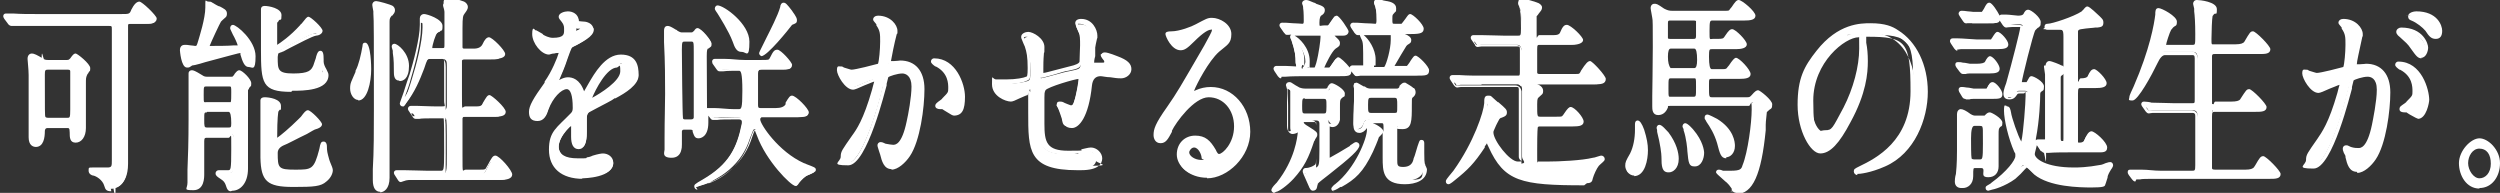 <?xml version="1.0" encoding="UTF-8"?>
<svg id="txt" xmlns="http://www.w3.org/2000/svg" version="1.1" viewBox="0 0 462.7 35.7">
  <rect x="0" y="0" width="462.7" height="35.7" fill="#333333" stroke="none"/>
  <!-- Generator: Adobe Illustrator 29.1.0, SVG Export Plug-In . SVG Version: 2.1.0 Build 142)  -->
  <defs>
    <style>
      .st0 {
        fill: #fff;
      }
    </style>
  </defs>
  <g>
    <path class="st0" d="M6.5,4.5c-2.1,0-3.2,0-3.8,0-.1,0-.5.1-.6.1s-.2-.2-.3-.3l-.6-.9c0,0-.1-.2-.1-.2,0,0,0-.1.1-.1.2,0,1.1.2,1.3.2,1.5.1,2.7.1,4.2.1h15.9c1.6,0,1.7-.2,2.2-1,.2-.5.8-1.3,1.1-1.3s2.8,2.4,2.8,2.7c0,.6-.9.6-1.9.6h-2.6c-.2,0-.7,0-.8.6,0,.3,0,14.5,0,16.4s.1,8,.1,9.3c0,4.2-2.6,4.2-2.8,4.2-.7,0-.7,0-.9-.8-.3-1.2-1.7-2-2.3-2.1-.1,0-.6-.1-.6-.5s.2-.2.3-.2c.4,0,2.3.1,2.7.1,1.3,0,1.3-.7,1.3-1.8,0-3.6,0-21.1,0-24.1,0-1-.3-1.1-1-1.1H6.5ZM12.3,11.6c.3,0,.6,0,.9-.3.1-.2.6-1,.8-1s2.3,1.7,2.3,2.3-.3.6-.5,1c-.4.6-.4,1-.4,1.9s.2,7,.2,8.3-.5,2.2-1.5,2.2-.7-.6-.7-1.5-.4-1.2-1-1.2h-3.5c-.2,0-.9,0-.9,1,0,1-.1,2.5-1.3,2.5s-.9-.8-.9-1.4c0-1.2.1-6.5.1-7.8s0-1.7,0-2.6c0-.6-.2-3.5-.2-4.2s0-.6.4-.6,1.2.5,1.7.9c.5.4.9.4,1.2.4h3.4ZM12.6,22.3c.9,0,.9-.5.9-1.9s0-6.7,0-7.1c0-.5-.5-.7-.9-.7h-3.7c-.9,0-.9.7-.9,1.3,0,1.2,0,7.5.1,7.9.2.5.7.5.9.5h3.6Z"/>
    <path class="st0" d="M20.6,35.4c-.9,0-1.1-.3-1.3-1-.3-1.1-1.5-1.8-2-1.9h0c-.3,0-.9-.3-.9-.9s0-.6.7-.6.8,0,1.4,0c.6,0,1.1,0,1.3,0,.9,0,.9-.2.9-1.4,0-13.6,0-22.2,0-24.1,0-.7,0-.7-.6-.7H5.3c-1.3,0-2,0-2.5,0-.1,0-.2,0-.3,0-.2,0-.3,0-.4,0-.3,0-.6-.3-.7-.5l-.6-.8c0,0-.2-.3-.2-.5,0-.3.2-.5.5-.5s.4,0,.7,0c.3,0,.5,0,.6,0,1.5.1,2.7.1,4.2.1h15.9c1.4,0,1.5,0,1.8-.8.5-1,1-1.5,1.5-1.5s3.2,2.6,3.2,3.1c0,1-1.2,1-2.3,1h-2.6c-.3,0-.4,0-.4.3,0,.4,0,6.6,0,16.3s0,2.8,0,4.9c0,1.9,0,3.8,0,4.4,0,4.5-2.9,4.6-3.2,4.6ZM18,31.8c.8.4,1.8,1.2,2.1,2.2,0,.3.2.5.2.5,0,0,.1,0,.4,0,.4,0,2.4-.2,2.4-3.8s0-2.5,0-4.4c0-2,0-4.1,0-4.9,0-16.1,0-16.4,0-16.5,0-.6.5-1,1.2-1h2.6c.5,0,1.4,0,1.5-.2-.1-.3-1.9-2-2.4-2.3-.1.1-.4.6-.7,1.1-.6,1-.9,1.2-2.5,1.2H6.7c-1.4,0-2.7,0-4.2-.1h0c0,0-.4,0-.7,0h0s.4.5.4.5c0,0,0,0,0,0,0,0,0,0,0,0,.2,0,.3,0,.4,0,.5,0,1.2,0,2.6,0h14.8c.8,0,1.3.3,1.4,1.5,0,1.9,0,10.5,0,24.1s0,2.2-1.7,2.2-.8,0-1.3,0c-.2,0-.3,0-.5,0ZM6.7,27.2c-.6,0-1.4-.3-1.4-1.8s0-2.2,0-3.8c0-1.7,0-3.3,0-3.9,0-1.1,0-1.7,0-2.6,0-.2,0-.6,0-1.2,0-1.1-.2-2.6-.2-3,0-.8.5-1,.8-1,.4,0,1,.3,2,.9.4.3.7.3,1,.3h3.4c.3,0,.4,0,.6-.2,0,0,0,0,.1-.1.5-.7.7-.9,1-.9s2.7,1.9,2.7,2.7-.1.4-.3.8c0,.1-.1.2-.2.3-.3.6-.3.8-.3,1.7s0,2.2,0,3.9c0,1.8,0,3.7,0,4.4,0,1.6-.8,2.7-1.9,2.7s-1.1-1-1.1-1.9-.2-.8-.6-.8h-3.5c-.4,0-.5.3-.5.6,0,1.1-.2,2.9-1.7,2.9ZM6.1,10.7s0,0,0,.2c0,.4,0,1.9.2,3,0,.5,0,1,0,1.2,0,.8,0,1.5,0,2.6s0,2.3,0,3.9c0,1.6,0,3.2,0,3.8,0,.9.3,1,.5,1,.6,0,.8-.8.9-2.1,0-1.1.7-1.4,1.3-1.4h3.5c1,0,1.4.5,1.4,1.6s0,1.1.3,1.1c.8,0,1.1-1,1.1-1.8s0-2.6,0-4.4c0-1.7,0-3.4,0-4,0-.9,0-1.3.4-2.1,0-.1.1-.2.2-.3,0-.2.2-.4.2-.5,0-.3-1.3-1.4-1.8-1.7-.1.2-.3.4-.4.5,0,0-.1.2-.1.2-.4.5-.9.5-1.2.5h-3.4c-.3,0-.8,0-1.4-.5-.9-.6-1.3-.8-1.5-.8ZM14.2,10.7h0ZM12.6,22.7h-3.6c-.8,0-1.1-.4-1.2-.8,0-.2-.1-.5-.1-8.1s0-1.7,1.3-1.7h3.7c.7,0,1.1.4,1.3,1,0,.5,0,7.1,0,7.2,0,1.4,0,2.3-1.3,2.3ZM8.8,12.9c-.4,0-.5.1-.5.9,0,6.8,0,7.7.1,7.8,0,.1.2.2.5.2h3.6c.4,0,.5,0,.5-1.5s0-6.7,0-7.1c0-.2-.1-.3-.4-.3h-3.7Z"/>
  </g>
  <g>
    <path class="st0" d="M42.8,5c0,0,0-.2.1-.2.4,0,3.8,2.6,3.8,5.4s-.4,1.6-.9,1.6-.7-.7-1.1-2c-.1-.4-.2-.6-.5-.6s-5.9,1.6-7.1,1.9c-.2,0-1.8.5-1.8.5-.1,0-.6.5-.7.5-.5,0-.9-2.2-.9-2.8s.2-.6.5-.6,1.6.3,1.9.3c.6,0,.7-.3,1-1.3.3-.9,1.3-4.2,1.3-6.2s0-.7.2-.7,1.6.8,1.9.9c.6.3,1.1.5,1.1,1s-1,1.1-1.1,1.3c-.2.3-2.2,4.5-2.2,4.8s.3.3.5.3c1.2,0,3.2,0,4.4-.2,1-.1,1.1-.1,1.1-.4,0-.5-1.5-3.2-1.5-3.3ZM38.3,25.1c-.3,0-.9,0-.9,1v6.1c0,.8,0,2.6-1.6,2.6s-.7-.6-.7-1,0-2,0-2.4c.1-2.7.2-6,.2-9.4s0-4.9,0-5.6c0-.5-.2-2.5-.2-2.9s.1-.2.2-.2c.3,0,.4,0,1.6.9.5.3.9.3,1.2.3h4.3c.3,0,.6,0,.8-.3.2-.2.7-.8.8-.8s1.8,1.4,1.8,2-.5,1-.6,1.2c0,.3,0,.7,0,1.3s0,4.8,0,5.7.1,6.4.1,7.6c0,2.4-1.2,3.7-2.5,3.7s-.3-.2-.4-.5c-.2-.7-.4-1.1-.9-1.5-.1-.2-1.1-.6-1.1-.9s0-.2.2-.2c.2,0,1.4.2,1.6.2,1,0,1-.2,1-4.3s0-2.5-.9-2.5h-4ZM42.2,19.4c.9,0,1,0,1-2.2s0-1.5-.9-1.5h-4.1c-.9,0-.9.5-.9,2s0,1.7,1,1.7h4ZM42.2,24.1c.5,0,.9,0,.9-1.2,0-2.2,0-2.5-.9-2.5h-4c-.9,0-.9.6-.9,1.8s0,1.9.9,1.9h4ZM58.2,23.5c0,0-5.1,2.6-6.1,3-1.2.5-1.4.6-1.4,1.8,0,3,.3,3.5,3.6,3.5s3.9,0,4.9-4.1c.2-.9.2-1.1.4-1.1s.2.3.2.5c0,.9.1,1.3.4,2.4,0,.3.7,1.6.7,2s-.2,1.1-1,1.8c-.9.8-2.1,1-5.8,1s-5.5-.9-5.6-5c0-1.3,0-7.9,0-9.4s0-1,0-1.2.2-.2.4-.2,2.6.4,2.6,1.2-.5.8-.5,1c-.2.6-.2,4.2-.2,4.9s0,.5.2.5c.4,0,2.6-1.8,4.5-3.7.2-.2,1.1-1.5,1.3-1.5s2.2,1.9,2.2,2.2-.2.4-.9.5ZM50.7,10.8c0,2.3,0,3.4,3.3,3.4s3.7-.8,4-1.7c.4-1.1.5-1.3.6-1.9,0-.2.2-.5.3-.5.2,0,.2,1.5.3,1.7,0,.4.2,1,.5,1.5.2.3.4.6.4.8,0,2.5-4.4,2.5-6.3,2.5-4.9,0-5.2-1.1-5.2-7.4s0-5.3,0-6.2c0-.2,0-1.1,0-1.3s.2-.2.2-.2,2.7.5,2.7,1.3-.7,1-.8,1.3c0,.3,0,2.8,0,3.2,0,1.4,0,1.5.3,1.5s2.2-1.2,4.7-4c.2-.2.9-1.3,1.2-1.3s2.2,1.9,2.2,2.2-.2.4-.9.5c-1,.2-5.2,2.5-6.1,3-.2,0-1.1.5-1.1.5-.2.3-.2.6-.2,1Z"/>
    <path class="st0" d="M42.7,35.4c-.5,0-.7-.5-.8-.8-.2-.6-.3-.9-.8-1.3,0,0-.2-.1-.3-.2-.6-.4-.9-.6-.9-1s.3-.6.6-.6.5,0,.9,0c.3,0,.7,0,.8,0,.5,0,.6,0,.6-3.9s0-2.1-.5-2.1h-4c-.3,0-.5,0-.5.6v6.1c0,.7,0,3-2,3s-1.1-.2-1.1-1.4,0-.7,0-1.2c0-.5,0-1,0-1.2.1-2.3.2-5.2.2-9.4s0-5,0-5.5c0-.3,0-.9,0-1.5,0-.6,0-1.2,0-1.4,0-.4.3-.6.6-.6s.6.1,1.9.9c.4.3.7.3,1,.3h4.3c.3,0,.4,0,.5-.2,0,0,.2-.2.2-.3.4-.5.6-.7.9-.7.5,0,2.2,1.6,2.2,2.4s-.1.4-.4.9c0,.2-.2.3-.2.4,0,.3,0,.6,0,1.2v.4c0,1.2,0,4.6,0,5.3s0,2.1,0,3.7c0,1.6,0,3.3,0,3.9,0,2.8-1.5,4.1-2.9,4.1ZM41.2,32.2s0,0,.1,0c.2.2.4.2.4.3.5.5.7.9,1,1.7,0,0,0,.2,0,.2,1,0,2-1.1,2-3.2s0-2.3,0-3.9c0-1.6,0-3.1,0-3.7s0-4.2,0-5.4v-.4c0-.7,0-1,.1-1.4,0-.1.1-.3.3-.5.1-.2.3-.5.3-.6,0-.2-.9-1.1-1.3-1.5,0,.1-.2.2-.3.3,0,.1-.2.2-.3.3-.3.4-.8.4-1.1.4h-4.3c-.3,0-.8,0-1.4-.4-.8-.5-1.1-.7-1.2-.8,0,.3,0,.7,0,1.2,0,.6,0,1.3,0,1.5,0,.6,0,2.3,0,5.6s0,7.1-.2,9.4c0,.2,0,.7,0,1.3,0,.5,0,1,0,1.1,0,.5,0,.5.3.5.8,0,1.1-.6,1.1-2.2v-6.1c0-.9.4-1.4,1.3-1.4h4c1.4,0,1.4.7,1.4,2.9,0,4.2,0,4.7-1.4,4.7s-.5,0-.9,0c0,0,0,0-.1,0ZM40.7,31.9h0ZM44.3,13.8h0ZM54.2,34.6c-4.8,0-5.9-1.1-6-5.4,0-.7,0-2.5,0-4.5,0-2,0-4.2,0-4.9s0-.3,0-.5c0-.3,0-.6,0-.7s0-.6.8-.6,3,.3,3,1.6,0,.4-.3.8-.2.3-.2.4c0,.1-.2.8-.2,4.7.6-.4,2.3-1.8,4-3.5,0,0,.2-.2.4-.4.6-.8.9-1.2,1.3-1.2.5,0,2.6,2.1,2.6,2.6s-.7.8-1.1.9c-.2,0-1,.5-1.7.9-1.7.8-3.7,1.9-4.3,2.1q-1.1.5-1.1,1.4c0,2.8.1,3.1,3.2,3.1s3.5,0,4.5-3.8h0c.2-1.1.3-1.4.8-1.4s.6.6.6.8h0c0,1,.1,1.3.4,2.4,0,.1.1.3.2.6.3.7.5,1.2.5,1.5,0,.5-.3,1.4-1.2,2.1-1,.9-2.3,1-6,1ZM48.9,18.8c0,.1,0,.3,0,.4,0,.3,0,.5,0,.6,0,.8,0,2.9,0,4.9,0,1.9,0,3.8,0,4.5,0,3.9.9,4.6,5.2,4.6s4.7-.2,5.5-.8c.7-.6.9-1.2.9-1.5,0-.2-.3-.8-.4-1.2-.1-.3-.3-.6-.3-.7-.2-.7-.3-1.1-.3-1.5-1,3.9-1.5,4.1-5.2,4.1s-4-.5-4-3.9.3-1.6,1.6-2.2c.6-.2,2.7-1.3,4.3-2.1,1.6-.8,1.8-.9,1.9-.9.3,0,.4,0,.5-.1-.3-.4-1.3-1.4-1.8-1.7-.2.2-.5.6-.7.8-.2.2-.4.5-.4.5-1.2,1.3-4,3.8-4.7,3.8s-.7,0-.7-.9c0-2.9,0-4.6.2-5,0-.1.1-.3.3-.5,0-.1.2-.4.2-.5,0-.2-1.4-.6-2.1-.7ZM42.2,24.5h-4c-1.4,0-1.4-.9-1.4-2.3s0-2.2,1.4-2.2h4c1.4,0,1.4.7,1.4,2.9s-.7,1.6-1.4,1.6ZM38.3,20.8c-.5,0-.5,0-.5,1.3s0,1.5.5,1.5h4c.4,0,.5,0,.5-.8q0-2.1-.5-2.1h-4ZM42.2,19.8h-4c-1.4,0-1.4-1-1.4-2.2s0-2.4,1.3-2.4h4.1c1.3,0,1.3,1,1.3,1.9,0,2,0,2.7-1.4,2.7ZM38.2,16c-.5,0-.5,0-.5,1.6s0,1.3.6,1.3h4c.1,0,.4,0,.4,0,.1-.1.1-1.1.1-1.8,0-1.1,0-1.1-.4-1.1h-4.1ZM53.9,17c-5.4,0-5.6-1.6-5.6-7.8v-1.3c0-1.7,0-4.2,0-4.9,0-.1,0-.4,0-.6,0-.3,0-.6,0-.7s0-.6.7-.6,3.1.4,3.1,1.7-.2.6-.5,1c0,.1-.2.3-.3.4,0,.1,0,1,0,3.1s0,.8,0,1c.6-.4,2.3-1.5,4.3-3.7,0,0,0-.1.2-.2.8-1,1-1.3,1.3-1.3.4,0,2.6,2,2.6,2.6s-.8.9-1.2.9c-.7.1-3.3,1.5-4.7,2.2-.6.3-1.1.6-1.3.7,0,0-.3.1-.5.2-.2,0-.4.2-.5.2,0,.2-.1.4-.1.7,0,2.3,0,3,2.9,3s3.3-.6,3.7-1.5l.2-.6c.2-.6.3-.8.4-1.3.2-.6.4-.8.7-.8.5,0,.6.6.6,1.6,0,.2,0,.4,0,.4,0,.4.2.9.5,1.4h0c.2.5.4.7.4,1.1,0,2.9-4.7,2.9-6.7,2.9ZM49,2c0,0,0,.2,0,.3,0,.3,0,.6,0,.7,0,.6,0,3.2,0,4.9v1.3c0,6.2.3,7,4.8,7s5.9,0,5.9-2.1-.2-.3-.3-.5h0c-.4-.6-.5-1.3-.6-1.7,0,0,0-.2,0-.4,0,.2-.1.3-.2.6l-.2.6c-.5,1.2-1.1,2-4.4,2s-3.7-1.3-3.7-3.8,0-.9.3-1.2c0,0,0,0,.1,0,0,0,.4-.2.7-.3.2-.1.4-.2.5-.2.2-.1.7-.4,1.3-.7,2.2-1.2,4.2-2.2,4.9-2.3.3,0,.4,0,.5-.1-.3-.4-1.3-1.4-1.7-1.7-.2.2-.5.7-.7.8,0,.1-.2.2-.2.3-2.5,2.7-4.7,4.1-5.1,4.1-.7,0-.7-.4-.7-1.9,0-3,0-3.3.1-3.4,0-.1.2-.3.4-.6.1-.2.3-.5.4-.6-.1-.2-1.5-.6-2.2-.8ZM34.6,12.5c-1.1,0-1.3-3.2-1.3-3.2,0-.9.6-1,.9-1s.5,0,1.1.1c.3,0,.7.1.8.1.3,0,.3,0,.6-1,.2-.7,1.3-4.1,1.3-6.1s0-1.1.6-1.1.3,0,1.4.6c.3.2.6.3.7.3.7.4,1.3.6,1.3,1.3s-.3.7-.8,1.2c-.1.1-.3.3-.3.3-.2.3-1.8,3.7-2.1,4.5,0,0,0,0,.1,0,1.3,0,3.2,0,4.4-.1h.1c.3,0,.5,0,.6,0-.1-.4-.6-1.5-.9-2-.5-1-.5-1.1-.5-1.2,0-.3.2-.6.5-.6.7,0,4.2,2.9,4.2,5.8s-.6,2-1.3,2-1.1-.9-1.5-2.3h0c0-.2,0-.3,0-.3-.2,0-2.4.6-6.5,1.7l-1,.3c-.8.2-1.1.3-1.3.3,0,0,0,0-.1,0-.4.3-.6.4-.8.4ZM34.2,9.1s0,0,0,.2c0,.6.3,1.9.5,2.3,0,0,.2-.1.2-.2.1,0,.2-.2.2-.2,0,0,.1,0,.2,0,0,0,.8-.2,1.3-.3l1-.2c2.5-.7,4-1.1,5-1.3-1.2,0-2.7.1-3.8.1s-1-.4-1-.7,2.1-4.8,2.3-5c0,0,.2-.2.4-.5.2-.2.5-.5.6-.6,0-.1-.2-.2-.8-.5-.1,0-.4-.2-.8-.4-.2-.1-.5-.3-.7-.4v.2c0,2.1-1,5.4-1.3,6.4-.3,1-.5,1.6-1.4,1.6s-.5,0-1-.1c-.3,0-.8-.1-.9-.1,0,0,0,0,0,0ZM44.5,8.9c.4.1.5.5.6.7h0c.2.9.5,1.8.7,1.8s.5-.5.5-1.2c0-1.8-1.7-3.7-2.8-4.5,0,0,0,0,0,.1.7,1.5,1,2.1,1,2.5s0,.4-.2.5Z"/>
  </g>
  <g>
    <path class="st0" d="M66.3,18.1c-.6,0-1.1-.8-1.1-1.7s.2-1.1,1.1-3.2c.6-1.3,1-3.2,1.2-4.8,0-.2,0-.2,0-.2.4,0,.7,2.9.7,4.5,0,2.6-.8,5.4-2,5.4ZM71.7,18.2v11.9c0,.5,0,2.3,0,2.7,0,1.6-.7,2.2-1.4,2.2s-1-.2-1-1.7,0-1.9,0-2.1c.2-3.2.2-7.2.2-11.1s0-15.7-.1-17.7c0-.2-.2-1.3-.2-1.6s0-.3.3-.3,2.4.5,2.9.8c0,0,.2.2.2.4,0,.3-.2.5-.5.9-.4.3-.5.6-.5,1.3,0,1.9-.1,11.8-.1,14.2ZM73.8,14.5c-.5,0-.5-.8-.5-1.1,0-1.1,0-2.4-.2-3.7,0-.2-.2-1-.2-1.1s0-.1,0-.1c.4,0,2.3,1.5,2.3,3.7s-.9,2.4-1.3,2.4ZM81.4,9.9c.9,0,.9-.6.9-1.3s0-4,0-4.6c0-1.3,0-1.4,0-1.8,0-.2-.3-1-.3-1.2,0-.4.3-.5.5-.5.4,0,2.3.6,2.7.8.3.1.4.4.4.6s-.2.5-.5.9c-.5.5-.5.8-.5,3v3.5c0,.6.5.7.9.7h1.6c1.3,0,1.5,0,2-1.1.2-.4.6-1.1.8-1.1.4,0,2.6,2.2,2.6,2.7s-.7.5-1.6.5h-5.4c-.3,0-.7,0-.9.6-.1.3-.1,5.9-.1,6.4,0,2.2,0,2.6,1,2.6h1.5c1.1,0,1.5,0,1.9-.5.2-.3.9-1.7,1.1-1.7s2.6,2.1,2.6,2.7-.6.5-1.6.5h-5.4c-.2,0-.7,0-.9.6,0,.3,0,6.4,0,7,0,2.8,0,3,1,3h2.4c1,0,1.2,0,1.6-.3.3-.3,1.1-2.3,1.5-2.3s2.6,2.5,2.6,3.1-.7.6-1.7.6h-13.1c-2.6,0-3.5,0-3.8,0,0,0-.6.1-.6.1s-.2-.1-.3-.3l-.6-.9c0-.1-.1-.2-.1-.2,0,0,0-.1,0-.1.2,0,1.2.2,1.3.2,1.5,0,2.7.1,4.2.1h2.6c1,0,1-.3,1-3.8,0-5.6,0-6.2-.2-6.5-.2-.3-.3-.3-1.5-.3-1.6,0-2.9,0-3.4.1,0,0-.5,0-.6,0s-.2,0-.3-.3l-.6-.9c-.1-.2-.1-.2-.1-.2,0,0,0,0,0,0,.2,0,1.2.1,1.4.1,2.4.1,3.4.1,4.4.1s.9-.8.9-1.4c0-5.3,0-5.9,0-6.9,0-.8,0-1.3-1-1.3h-2c-.8,0-.8.2-1.5,2.1-.8,2.1-1.7,4.2-3.3,6.4-.1.2-.2.3-.3.3s0,0,0-.1c0,0,1.5-4.4,1.7-5.2.7-2.2,1.9-6.7,1.9-9.3s-.1-1.1-.1-1.3c0-.3.2-.3.4-.3s3,.9,3,1.8,0,.3-.7.9c-.6.5-1.2,3.1-1.2,3.2,0,.5.4.5.5.5h1.7Z"/>
    <path class="st0" d="M70.4,35.5c-.9,0-1.4-.7-1.4-2.2s0-.6,0-1.1c0-.4,0-.8,0-.9.2-3.2.2-7.3.2-11.1,0-12.9,0-16.7-.1-17.7,0,0,0-.2,0-.4-.1-.6-.2-1-.2-1.2,0-.4.3-.7.7-.7s2.6.6,3.1.9c.1.1.4.3.4.8s-.3.7-.5,1h-.1c-.3.4-.4.5-.4,1.1,0,1.1,0,5,0,8.4,0,2.5,0,4.9,0,5.9v11.9c0,.2,0,.9,0,1.4,0,.6,0,1.1,0,1.3,0,2-1,2.7-1.8,2.7ZM69.7,1c0,.2.1.7.2.9,0,.2,0,.4,0,.4,0,1,.1,4.8.1,17.7s0,7.9-.2,11.2c0,0,0,.5,0,.9,0,.5,0,1,0,1.1,0,1.3.4,1.3.6,1.3.5,0,1-.6,1-1.8s0-.7,0-1.2c0-.6,0-1.2,0-1.5v-11.9c0-1,0-3.4,0-5.9,0-3.4,0-7.2,0-8.3,0-.7,0-1.1.6-1.6h0c.2-.4.3-.4.3-.6s0,0,0-.1c-.3-.2-2-.6-2.5-.7ZM74.2,33.7c-.3,0-.4-.2-.5-.3l-.7-1.1c0,0-.1-.2-.1-.3,0-.3.2-.5.5-.5s.5,0,.8,0c.2,0,.5,0,.6,0,1.6,0,2.8.1,4.2.1h2.6c.5,0,.6,0,.6-3.4s0-6.1-.1-6.3c-.1,0-.6,0-1.2,0-1.7,0-2.9,0-3.3.1-.1,0-.2,0-.3,0-.2,0-.3,0-.4,0-.3,0-.5-.3-.6-.5l-.6-.9c-.1-.1-.2-.3-.2-.5s.2-.5.5-.5.4,0,.7,0c.3,0,.5,0,.6,0,2.4.1,3.4.1,4.4.1s.5-.1.5-1c0-5.3,0-5.9,0-6.9,0-.9,0-.9-.6-.9h-2c-.5,0-.5,0-1.1,1.8-.8,2.1-1.7,4.3-3.4,6.5-.1.2-.3.5-.6.5s-.5-.3-.5-.5,0-.1.7-2.1c.4-1.3.9-2.8,1.1-3.3.7-2.3,1.9-6.7,1.9-9.2s0-.4,0-.6c0-.3,0-.5,0-.6,0-.4.3-.8.8-.8s3.4.9,3.4,2.2-.2.6-.9,1.2c-.4.3-1,2.4-1,2.9,0,0,0,0,0,0,0,0,0,0,.1,0h1.7c.5,0,.5,0,.5-.9s0-1.5,0-2.5c0-.9,0-1.9,0-2.2,0-1.3,0-1.4,0-1.7,0,0,0-.2,0-.3-.2-.5-.2-.8-.2-.9,0-.5.4-.9,1-.9s2.5.7,2.8.8c.4.2.7.6.7,1s-.3.8-.6,1.2c-.3.4-.4.6-.4,2.7v3.5c0,.3.1.3.5.3h1.6q1.2,0,1.6-.8c.4-.9.8-1.3,1.2-1.3.6,0,3,2.4,3,3.1s-1,.9-2.1.9h-5.4c-.3,0-.4.2-.5.3,0,.3,0,2.8,0,6.3s0,2.2.6,2.2h1.5c1.1,0,1.3,0,1.6-.3,0,0,.1-.2.2-.4.6-1,.8-1.4,1.2-1.4s3,2.3,3,3.1-1,.9-2.1.9h-5.4c-.3,0-.4,0-.5.3,0,.3,0,3.1,0,6.9s0,2.6.6,2.6h2.4c1,0,1.1,0,1.3-.2,0,0,.2-.4.4-.7.7-1.3.9-1.7,1.4-1.7.7,0,3.1,2.7,3.1,3.5s-1.1,1-2.1,1h-13.1c-2,0-3,0-3.5,0-.1,0-.2,0-.3,0-.2,0-.6.1-.7.1ZM73.9,32.3l.3.5s0,0,0,0c.1,0,.3,0,.4,0,.1,0,.2,0,.5,0,.5,0,1.5,0,3.5,0h13.1c.5,0,1.2,0,1.3-.1,0-.5-1.6-2.3-2.2-2.7-.2.3-.5.9-.7,1.2-.2.5-.4.7-.5.9-.5.5-.9.5-1.9.5h-2.4c-1.4,0-1.4-.5-1.4-3.4,0-4.5,0-6.8.1-7.1.1-.6.6-.9,1.3-.9h5.4c.5,0,1.1,0,1.3-.1,0-.4-1.6-1.8-2.2-2.2-.2.2-.4.7-.5.9-.1.2-.2.4-.3.5-.5.7-1.1.7-2.2.7h-1.5c-1.4,0-1.4-.8-1.4-3,0-6.2.1-6.5.1-6.6.2-.5.7-.8,1.3-.8h5.4c.4,0,1,0,1.2,0-.3-.5-1.6-1.9-2.1-2.2-.1.1-.3.4-.5.8-.6,1.3-.9,1.3-2.3,1.3h-1.6c-.3,0-1.2,0-1.3-1.1v-3.5c0-2.1,0-2.6.6-3.2.3-.3.4-.4.4-.6s0-.2-.1-.3c-.5-.2-2.2-.7-2.5-.7,0,0-.1,0-.1,0,0,.1.1.5.2.7,0,.2,0,.3.1.4,0,.5,0,.6,0,1.9s0,1.2,0,2.2c0,1,0,2.1,0,2.5,0,.7,0,1.7-1.4,1.7h-1.7c-.9,0-1-.7-1-.9s.5-2.9,1.3-3.5c.3-.2.5-.4.6-.5,0-.4-1.8-1.2-2.6-1.4,0,.1,0,.3,0,.4,0,.3,0,.6,0,.7,0,2.6-1.2,7.1-1.9,9.4-.1.5-.6,2-1.1,3.3,0,0,0,0,0,0,1-1.6,1.7-3.1,2.3-4.9.7-1.9.8-2.4,1.9-2.4h2c1.3,0,1.4.9,1.4,1.7,0,1.1,0,1.6,0,6.9s0,1.8-1.3,1.8-2,0-4.4-.1h0c0,0-.4,0-.7,0,0,0,0,0,0,0l.3.5s0,0,0,0c0,0,0,0,.2,0,.2,0,.3,0,.4,0,.6,0,2.2-.1,3.4-.1s1.5,0,1.8.4c.3.4.3.6.3,6.8s0,4.2-1.4,4.2h-2.6c-1.3,0-2.6,0-4.2-.1h0c0,0-.4,0-.7,0,0,0,0,0,0,0ZM90,8.1h0ZM66.3,18.5c-.8,0-1.5-1-1.5-2.1s.2-1.2,1-3.1v-.2c.6-1.1,1-2.9,1.3-4.6,0-.2,0-.6.5-.6,1.1,0,1.1,4.8,1.1,4.9,0,2.4-.7,5.8-2.4,5.8ZM67.6,10c-.2,1-.5,2.4-1,3.5v.2c-.9,1.8-1.1,2.2-1.1,2.8s.4,1.3.7,1.3c.7,0,1.6-2.3,1.6-5s0-2-.2-2.8ZM73.8,14.9c-.9,0-.9-1.2-.9-1.5,0-1.1,0-2.4-.2-3.6,0,0,0-.2,0-.4-.1-.4-.2-.6-.2-.8,0-.3.2-.5.5-.5.6,0,2.7,1.7,2.7,4.1s-1.1,2.8-1.7,2.8ZM73.3,9.2c0,.2,0,.3,0,.4.2,1.3.2,2.6.2,3.7s0,.7.1.7h0c.2,0,.9-.4.9-2s-.8-2.4-1.4-2.9Z"/>
  </g>
  <g>
    <path class="st0" d="M98.5,20.7c0-1.1.9-2.4,2.9-5.4,1.4-2,2.6-5.1,2.6-5.7s-.2-.3-.3-.3c-.3,0-1.6.3-1.8.3-1.2,0-2.7-1.9-2.7-3.3s0-.3.2-.3,1,.6,1.2.7c.4.2,1.2.7,2,.7,2.5,0,2.5-1,2.5-1.8s0-.8-.2-1.3c0-.2-.7-.9-.7-1.1s.8-.6,1.3-.6,1.5.3,1.6,1.2c0,.5.2.6,1.4.7.2,0,1.4.2,1.4,1,0,1.3-2.2,2.3-3.6,3-.5.2-.5.3-1.2,2.2-.7,2.1-.9,2.4-1.6,4.1-.2.3-.2.5-.2.6s0,.2.1.2.7-.3.9-.4c.3-.2.7-.3,1.2-.3s1.8,0,2.6,2.3c.2.6.2.7.3.7,0,0,1.1-1.7,1.2-2.1,1-1.8,3-5.2,5.6-5.2s2.9,1.8,2.9,3.4-2.4,3-4.3,4.1c-.8.4-4.2,2.1-4.7,2.5-.5.4-.5.8-.5,1.6s0,1.9,0,2.3c0,.6,0,2.8-1.1,2.8s-.9-1.3-.9-1.9,0-2.2,0-2.2c0-.2,0-.5-.2-.5s-3,2.4-3,4.5,3,2.6,3.9,2.6,1.3,0,1.9-.2c.4,0,2.4-.7,2.8-.7.6,0,1.5.4,1.5,1.3,0,2.4-4.7,2.5-5.4,2.5-3.9,0-5.9-2-5.9-5s1.2-3.7,4-6.5c.3-.3.5-.8.5-1.3,0-1.7-.2-3.8-1.5-3.8s-3,1.7-3.7,4c-.3,1-.7,1.9-1.6,1.9s-1.2-.2-1.2-1.3ZM106.2,6.3c0,0,1.5-.5,1.5-.9s-.8-.6-1-.6c-.4,0-.5,1.1-.5,1.2s0,.3,0,.3ZM109,18.6c0,0,0,.2.1.2s6.1-3,6.1-5.6-.7-1.1-1.1-1.1c-2.5,0-5.1,5.9-5.1,6.5Z"/>
    <path class="st0" d="M107.9,33.1c-4,0-6.3-2-6.3-5.4s1.4-4,4.1-6.8c.3-.3.3-.7.3-1,0-2.2-.4-3.4-1.1-3.4-1,0-2.6,1.6-3.4,3.8-.3,1-.8,2.1-2,2.1s-1.6-.6-1.6-1.7.8-2.5,2.9-5.4v-.2c1.3-1.8,2.4-4.5,2.6-5.3-.2,0-.5,0-.8.1-.5,0-.8.2-1,.2-1.4,0-3.1-2.1-3.1-3.8s.5-.7.6-.7c.2,0,.5.2,1.2.6,0,0,.2.1.2.2.3.2,1.1.6,1.8.6,2.1,0,2.1-.7,2.1-1.4s0-.7-.2-1.2c0,0-.1-.1-.2-.3-.4-.5-.6-.7-.6-1,0-.7,1.1-1,1.7-1,.9,0,1.9.5,2,1.6,0,.1,0,.2,0,.2,0,0,.7.1,1,.1h0c.4,0,1.7.3,1.7,1.4s-2.2,2.6-3.8,3.3c-.4.2-.4.2-1,2-.7,2.1-.9,2.4-1.6,4.1,0,0,.2,0,.3-.1.4-.2.9-.4,1.4-.4.8,0,2.2.3,3,2.6,0,0,0,0,0,0,.3-.5.7-1.2.8-1.4,1.1-1.9,3.1-5.4,6-5.4s3.3,2,3.3,3.8-2.4,3.3-4.3,4.3h-.2c-.2.2-.7.5-1.3.8-1.2.6-3,1.6-3.4,1.8-.3.3-.4.5-.4,1.3s0,.6,0,1.1c0,.5,0,1,0,1.2,0,2.1-.5,3.2-1.5,3.2s-1.4-.9-1.4-2.3,0-1.4,0-2h0c-.8.5-2.3,2.3-2.3,3.8s1.2,2.2,3.5,2.2,1.3,0,1.8-.2c.2,0,.6-.1,1-.3,1-.3,1.6-.4,1.9-.4.9,0,1.9.6,1.9,1.7,0,2.8-5.3,2.9-5.9,2.9ZM105,15.6c1.2,0,1.9,1.4,1.9,4.2s-.2,1.2-.6,1.6c-3,3-3.9,4-3.9,6.3s2,4.6,5.5,4.6,5-.4,5-2.1-.8-.9-1.1-.9c-.2,0-1.1.3-1.7.4-.5.1-.8.2-1,.3-.6.2-1.3.2-2,.2-3.6,0-4.3-1.6-4.3-3,0-2.3,2.8-4.9,3.4-4.9s.6.1.6.9,0,.1,0,.3c0,.5,0,1.6,0,1.9,0,.8.2,1.5.5,1.5s.7-.2.7-2.4,0-.6,0-1.1c0-.5,0-1,0-1.2,0-.7,0-1.4.7-1.9.4-.3,1.8-1,3.5-1.9.6-.3,1.1-.6,1.3-.7h.2c1.7-1,3.9-2.2,3.9-3.7s-1-3-2.5-3-2.2.8-3.1,1.7c.7-.7,1.4-1.1,2.2-1.1s1.5.4,1.5,1.5c0,2.8-6.2,6-6.5,6s-.5-.3-.5-.6.1-.6.4-1.2c-.3.5-.6.9-.9.9-.4,0-.4-.2-.7-1-.5-1.3-1.2-2-2.2-2s-.7,0-1,.3c0,0-.9.5-1.1.5s-.5-.2-.5-.6,0-.4.2-.6h0c.8-1.8.9-2.1,1.6-4.2.7-2,.8-2.2,1.4-2.5,1.2-.6,3.4-1.7,3.4-2.6s-.9-.6-1-.6c0,0-.2,0-.2,0,0,.1.2.3.2.5,0,.8-1.8,1.3-1.9,1.3-.3,0-.5-.2-.5-.7s0-1.5.9-1.6c0-.1-.1-.3-.2-.6,0-.8-1-.8-1.1-.8-.3,0-.7.1-.9.3,0,.1.3.3.3.4.2.2.3.3.3.4.3.6.3,1.3.3,1.5,0,.8,0,2.2-2.9,2.2s-1.8-.5-2.2-.7c0,0-.1,0-.3-.2,0,0-.3-.2-.4-.3.2,1.3,1.5,2.6,2.3,2.6s.5,0,.8-.1c.5-.1.9-.2,1-.2.4,0,.7.3.7.7,0,.7-1.3,3.9-2.7,5.9v.2c-2,2.8-2.8,4-2.8,5s.3.8.7.8c.7,0,.9-.6,1.3-1.6.8-2.3,2.7-4.3,4.1-4.3ZM114.2,12.5c-1.9,0-4,4.1-4.6,5.6,1.5-.8,5.2-3.1,5.2-4.9s-.2-.7-.7-.7ZM106.6,6.2h0,0ZM106.7,5.2s0,.3-.1.5c.3-.1.7-.3.8-.4,0,0-.3,0-.6,0Z"/>
  </g>
  <g>
    <path class="st0" d="M128.1,6.3c.3,0,.6,0,.8-.3.4-.4.4-.5.5-.5.4,0,2.2,2,2.2,2.5s0,.3-.6.8c-.3.3-.3.5-.3,1.6,0,1.8.2,10.4.2,12.3s-1.2,2.5-1.4,2.5c-.4,0-.5-.2-.7-1.1,0-.4-.4-.5-.7-.5h-1.1c-.2,0-.7,0-.9.6v2.5c0,.7,0,2.1-1.5,2.1s-.9-.7-.9-1.1,0-2,0-2.4c0-3.6.1-5.4.1-8s0-6-.2-9.6c0-.3-.1-1.7-.1-2.1s0-.5.3-.5,1.2.6,1.6.8c.5.3.8.4,1,.4h1.6ZM127.9,22.6c.3,0,.8-.1.9-.8,0-.6,0-10.1,0-12s0-2.5-.9-2.5h-1.2c-.9,0-.9.6-.9,1.9s.2,12.4.2,12.7c.1.5.5.6.9.6h1.1ZM136.1,21.7c-1.6,0-2.8,0-3.3.1,0,0-.5,0-.6,0s-.2,0-.3-.2l-.6-.9c-.1-.2-.2-.2-.2-.3s0,0,.1,0c.2,0,1.2.1,1.3.1,1.2,0,2.5.2,3.6.2h.9c.9,0,1.1-.3,1.1-3.8s-.4-4.1-1-4.1c-1,0-2.3,0-2.9.1-.1,0-.5,0-.6,0s-.2,0-.3-.2l-.6-.9c-.1-.2-.2-.2-.2-.3s0,0,.1,0c.2,0,1.1.1,1.3.1,1.5,0,2.7.2,4.2.2h3.1c1.3,0,1.6,0,1.9-.6.6-1.2.7-1.3,1-1.3.5,0,2.3,2.1,2.3,2.4,0,.5-.6.5-1.6.5h-3.7c-.8,0-.9.5-.9,1.1,0,1.2,0,2.8,0,3.6,0,.7,0,1.9,0,2.2,0,1,.7,1,.9,1h2.8c1.5,0,1.6,0,2.1-1,.6-1.1.6-1.3.9-1.3.4,0,2.6,2.2,2.6,2.7s-.6.5-1.6.5h-6.7c-.5,0-.7.5-.7.8,0,1.1,3.6,6.4,8.3,8.5.3.1,1.9.7,1.9.9s-1.4.7-1.6.8c-.6.4-1.2,1.1-1.5,1.5,0,.1-.1.3-.3.3-.4,0-5-4.2-6.8-9.1-.5-1.3-.5-1.4-.8-1.4s-.3.2-.9,1.7c-1.5,4.8-5.4,7.6-9.4,8.8,0,0-.5.2-.6.2s-.2,0-.2-.2,1.1-.8,1.4-1c4.8-2.8,6.4-5.8,7.4-10.6,0-.2,0-.3,0-.3,0-.6-.4-.8-.9-.8h-.8ZM137.2,9.2c-.5,0-.8-.3-1.2-1.6-.7-2-2.6-4.9-2.9-5.3,0,0-.5-.6-.5-.7s0-.2.1-.2c1,0,5.4,3.2,5.4,6.3s-.4,1.4-1,1.4ZM147.3,3.7c0,.2,0,.2-.8.6,0,.2-4.5,5.7-5.5,5.7s0,0,0,0c0-.1,1.1-2.2,1.4-2.9.9-1.7,2.2-4.2,2.5-5.7,0-.2,0-.5.2-.5.2,0,1.1,1.1,1.4,1.4.3.3.8,1.1.8,1.4Z"/>
    <path class="st0" d="M129.1,35.1c-.4,0-.6-.3-.6-.6s0-.4,1.6-1.3c4.8-2.8,6.3-5.8,7.2-10.4h0c0-.2,0-.2,0-.3,0-.3-.3-.4-.5-.4h-.8c-1.5,0-2.7,0-3.3.1,0,0-.2,0-.3,0-.2,0-.3,0-.4,0-.4,0-.5-.3-.6-.4l-.3-.4c0,.5,0,1,0,1.3,0,2.8-1.6,2.9-1.8,2.9-.7,0-.8-.4-1.1-1.2v-.2c0-.1-.1-.2-.4-.2h-1.1c-.3,0-.4,0-.5.3v2.4c0,.6,0,2.5-1.9,2.5s-1.3-1.1-1.3-1.5,0-.6,0-1.1c0-.5,0-1,0-1.2,0-3.7.1-5.4.1-8s0-5.8-.2-9.6c0-.2,0-.6,0-1,0-.5,0-.9,0-1.1,0-.8.4-.9.7-.9s.7.2,1.5.7c.1,0,.2.1.3.2.5.3.7.3.8.3h1.6c.3,0,.4,0,.5-.2h.1c.3-.5.5-.6.7-.6.7,0,2.6,2.3,2.6,2.9s-.1.5-.6.9h-.1c-.1.2-.2.3-.2,1.4s0,3.4,0,5.9c0,1.3,0,2.6,0,3.7.1,0,.4,0,.8,0,.3,0,.5,0,.6,0,1,0,2.5.2,3.6.2h.9c.5,0,.7,0,.7-3.4s-.3-3.7-.6-3.7c-1,0-2.3,0-2.9.1-.1,0-.2,0-.4,0-.1,0-.3,0-.3,0-.4,0-.5-.3-.6-.4l-.7-1c0,0-.1-.2-.1-.4s.1-.5.5-.5.4,0,.7,0c.3,0,.5,0,.6,0h.6c1.3,0,2.3.2,3.6.2h3.1c1.4,0,1.4,0,1.6-.4.6-1.2.8-1.5,1.4-1.5s2.7,2.3,2.7,2.8c0,.9-1,.9-2.1.9h-3.7c-.3,0-.5,0-.5.7,0,1.2,0,2.7,0,3.6v.7c0,.6,0,1.4,0,1.6,0,.5.2.5.5.5h2.8q1.4,0,1.8-.7v-.3c.6-1,.8-1.3,1.2-1.3.7,0,3.1,2.4,3.1,3.1s-1,.9-2,.9h-6.7c-.3,0-.3.4-.3.4,0,.9,3.4,6,8.1,8.1.1,0,.3.1.5.2,1.3.5,1.7.6,1.7,1s-.2.4-1.2.9c-.3.1-.5.2-.6.3-.6.4-1.2,1.1-1.4,1.4-.1.2-.3.4-.6.4-.8,0-5.4-4.6-7.1-9.3-.2-.4-.3-.8-.4-1-.1.2-.3.7-.5,1.3-1.4,4.5-4.9,7.7-9.7,9,0,0-.5.2-.7.2ZM140,23.6c.5,0,.6.3,1.1,1.7,1.6,4.3,5.3,8,6.3,8.7,0,0,0,0,0,0,.2-.3.9-1.1,1.6-1.6,0,0,.3-.2.7-.4,0,0,.2,0,.3-.1-.3-.1-.5-.2-.7-.3-.3-.1-.5-.2-.6-.2-4.8-2.1-8.6-7.4-8.6-8.8s.4-1.2,1.1-1.2h6.7c.5,0,1.1,0,1.2-.1-.1-.4-1.7-1.9-2.2-2.3,0,.1-.2.4-.4.8v.3c-.7,1.2-1.1,1.2-2.6,1.2h-2.8c-1.2,0-1.3-1-1.3-1.4s0-1,0-1.6v-.6c0-.9.1-2.5.1-3.6s0-1.6,1.3-1.6h3.7c.5,0,1.1,0,1.2-.1-.1-.4-1.5-1.9-1.9-2-.1,0-.4.6-.6,1.1-.4.9-1,.9-2.3.9h-3.1c-1.3,0-2.4,0-3.6-.1h-.6c0,0-.4,0-.7,0,0,0,0,0,0,0l.4.5s0,0,0,0c0,0,0,0,.1,0,.2,0,.3,0,.4,0,.5,0,1.9-.1,2.9-.1s1.4.6,1.4,4.6,0,4.2-1.5,4.2h-.9c-1.2,0-2.7,0-3.7-.2h0c0,0-.3,0-.6,0,0,0,0,0,0,0l.4.5s0,0,0,0c0,0,.1,0,.2,0,.2,0,.3,0,.4,0,.5,0,1.8-.1,3.3-.1h.8c.8,0,1.3.5,1.3,1.2s0,.2,0,.3h0c-.9,4.7-2.4,7.9-7.2,10.8,3.8-1.4,6.6-4.3,7.8-8.1.6-1.7.7-2,1.2-2ZM124,5.6h0c0,.2,0,.7,0,1.1,0,.4,0,.9,0,1,.2,3.8.2,7.1.2,9.6s0,4.3-.1,8c0,.2,0,.7,0,1.2,0,.5,0,.9,0,1.1,0,.6,0,.7.4.7.9,0,1.1-.7,1.1-1.7v-2.5c.2-.7.6-1,1.3-1h1.1c.6,0,1,.3,1.1.9h0c0,.4.2.7.2.8.2,0,1.1,0,1.1-2.1s0-3.7,0-6.4c0-2.6,0-5.1,0-6s0-1.5.4-1.9h.1c.2-.3.3-.4.3-.5,0-.4-1.3-1.8-1.8-2.1,0,0-.1.1-.2.2h-.1c-.2.4-.6.5-1.1.5h-1.6c-.3,0-.7-.1-1.2-.4,0,0-.2-.1-.3-.2-.2-.1-.7-.4-.9-.5ZM132.3,21.5h0,0ZM127.9,23h-1.1c-.7,0-1.1-.4-1.3-1,0-.3-.2-12.7-.2-12.8,0-1.4,0-2.3,1.3-2.3h1.2c1.3,0,1.3.9,1.3,2.9s0,1.5,0,2.7c0,4.7,0,8.9,0,9.3,0,.9-.7,1.2-1.3,1.2ZM126.7,7.7c-.4,0-.5,0-.5,1.5s.1,12.1.2,12.6c0,.2.1.3.4.3h1.1c.4,0,.5-.2.5-.4,0-.4,0-5.9,0-9.2,0-1.2,0-2.2,0-2.7,0-2.1,0-2.1-.5-2.1h-1.2ZM141,10.4c-.2,0-.5-.3-.5-.5s0-.2,1.4-3c.6-1.2,2.1-4.1,2.5-5.6,0-.3.2-.8.6-.8s.6.2,1.6,1.5h0c0,.1.9,1.1.9,1.7s-.2.6-.9.9h0c-.6.8-4.6,5.8-5.7,5.8ZM145.2,1.5c-.4,1.5-1.5,3.7-2.5,5.8-.3.6-.6,1.2-.9,1.7,1.4-1.3,3.9-4.3,4.3-4.9,0,0,0-.1.1-.1h.1c.2-.2.3-.3.4-.3,0-.2-.4-.7-.7-1h0c-.4-.6-.6-.9-.8-1.1ZM146.8,3.7h.4-.4ZM137.2,9.6c-.8,0-1.2-.7-1.6-1.9-.7-1.9-2.5-4.7-2.8-5.2-.5-.7-.5-.8-.5-.9,0-.3.2-.6.5-.6,1.2,0,5.9,3.4,5.9,6.7s-.6,1.9-1.4,1.9ZM133.5,2.2c.4.6,2.1,3.3,2.9,5.3.5,1.3.7,1.3.9,1.3.3,0,.6-.5.6-1,0-2.4-2.8-4.8-4.3-5.6Z"/>
  </g>
  <g>
    <path class="st0" d="M155.3,13.1c0-.2.1-.3.3-.3s1.7.5,2,.5c.9,0,5.1-1.1,5.1-1.1.5-.5.5-4.3.5-4.5,0-1,0-2.1-.8-3.2-.5-.7-.5-.8-.5-.9,0-.3.4-.3.5-.3,2,0,3.2,1.4,3.2,2.4s-1.2,4.9-1.2,5.6.1.3.3.3,1.6-.2,1.8-.2c2.3,0,4,1.4,4,4.9s-.9,9.5-2.6,12.2c-.9,1.3-2.1,2.3-3.1,2.3s-1.5-1.4-1.8-2.6c0-.2-.4-1.2-.4-1.3,0-.1,0-.2.2-.2s.7.2.8.3c.6.2,1.2.3,1.6.3.9,0,2-.5,2.9-4.6.3-1.5.9-4.6.9-6.6s-1.2-2.9-2.1-2.9-2.7.6-2.9.9c-.1.2-.2.3-.5,1.6-1.2,5.2-4.2,14.5-6.6,14.5s-1-.5-1-1.2.2-1.1,2-3.6c.8-1.1,2.1-2.9,3.7-8.6.1-.4.4-1.5.4-1.8s0-.3-.2-.3c-.7,0-3.5,1.5-4.1,1.5-1.2,0-2.6-2.4-2.6-3.2ZM176.6,21c-.3,0-1.7-1-2.1-1.1-.2,0-1-.2-1-.3,0-.2,1-.9,1.2-1.1,1.1-1.1,1.2-1.2,1.2-2.2s-.2-3.1-2.5-4.4c-.2-.2-.7-.4-.7-.6,0-.2.1-.2.2-.2,3.9,0,5.3,4.8,5.3,6.7s-.5,3.1-1.7,3.1Z"/>
    <path class="st0" d="M165,31.3c-1.4,0-1.8-1.5-2.1-2.7l-.2-.6c-.3-.9-.3-1-.3-1.1,0-.3.2-.6.6-.6s.6.2.9.3c.6.1,1.1.2,1.4.2.4,0,1.6,0,2.5-4.3.3-1.3.9-4.5.9-6.5s-1.1-2.4-1.7-2.4c-.9,0-2.4.5-2.6.7,0,.1-.1.3-.3,1.2v.3c-.2.6-3.6,14.8-7.1,14.8s-1.4-.6-1.4-1.6.3-1.3,2.1-3.9c.8-1.1,2.1-2.9,3.7-8.5.1-.4.3-1.2.4-1.5-.4.1-1.2.5-1.8.7-1.1.5-1.8.8-2.1.8-1.5,0-3-2.7-3-3.6s.3-.7.7-.7.2,0,.6.2c.4.1,1.2.4,1.4.4.7,0,4.2-.9,4.9-1.1.2-.5.4-2.7.4-4.1s0-2-.7-3v-.2c-.5-.6-.6-.7-.6-.9,0-.4.4-.7.9-.7,2.3,0,3.6,1.7,3.6,2.8s0,0-.2.9c-.3,1.1-.9,4-1,4.7.1,0,.4,0,.6,0,.5,0,1-.1,1.1-.1,2.8,0,4.5,1.9,4.5,5.3s-.8,9.6-2.7,12.4c-.8,1.2-2.2,2.5-3.4,2.5ZM163.4,27.4c0,.1.1.3.1.4l.2.6c.3,1.3.6,2.1,1.3,2.1s1.9-.9,2.8-2.1c1.7-2.6,2.5-9.1,2.5-12s-1.3-4.5-3.6-4.5-.6,0-1,.1c-.4,0-.7,0-.8,0-.4,0-.7-.3-.7-.7s.4-2.3,1-4.9c0-.4.2-.7.2-.8,0-.6-1-2-2.8-2,0,0,.1.2.3.4v.2c.9,1.2.9,2.4.9,3.5s0,4.2-.7,4.8c-.3.2-4.5,1.2-5.4,1.2s-.7-.1-1.6-.4c0,0-.2,0-.2,0,.2.8,1.3,2.7,2.2,2.7.2,0,1.2-.4,1.8-.7,1.2-.5,1.9-.8,2.3-.8s.6.3.6.7-.4,1.6-.4,1.9c-1.7,5.7-2.9,7.5-3.8,8.7-1.8,2.5-2,2.7-2,3.4s.2.8.6.8c1.8,0,4.6-7.4,6.2-14.2v-.3c.3-1.1.4-1.3.5-1.5.3-.6,2.3-1.1,3.3-1.1s2.5.3,2.5,3.3-.7,5.4-1,6.7c-.7,3.4-1.8,5-3.3,5s-1.3-.2-1.7-.3c0,0-.2,0-.3-.1ZM176.6,21.4c-.3,0-.6-.2-1.4-.7-.3-.2-.7-.4-.8-.5-.1,0-.2,0-.4,0-.5,0-.9-.2-.9-.6s.3-.6,1-1.1c.1-.1.3-.2.3-.3,1.1-1.1,1.1-1.1,1.1-1.9s0-2.8-2.3-4h-.1c-.4-.3-.8-.6-.8-.9s.2-.6.6-.6c4,0,5.7,4.7,5.7,7.1s-.5,3.5-2.1,3.5ZM176.6,20.6h0,0ZM174.3,19.4c.2,0,.3,0,.4.1.1,0,.4.2.9.5.3.2.8.5,1,.6.8,0,1.3-2.2,1.3-2.7,0-1.5-1-5.6-4.1-6.2,2.5,1.4,2.6,4.4,2.6,4.7,0,1.2-.2,1.4-1.4,2.5,0,0-.2.2-.4.3,0,0-.2.1-.3.2Z"/>
  </g>
  <g>
    <path class="st0" d="M202,8.9c-.2,2.5-.2,2.8-.2,3s.2.2.3.2,1.2-.2,1.4-.2c.7,0,.9-.1.9-.5s0-.3-.6-1c0,0-.1-.2-.1-.2,0-.2.2-.2.2-.2.3,0,1.7.5,2.2.7,1.9.7,2.4,1.3,2.4,2.1s-.9,1.3-1.5,1.3-3.3-.4-3.8-.4c-1.8,0-1.8,0-2,2.1-.6,5.6-2.2,7.6-3.3,7.6s-1.2-.4-1.4-1.5c-.2-.6-.4-1.2-.6-1.7,0-.1-.4-.7-.4-.8s0,0,.2,0c.3,0,1.7.7,2,.7.5,0,.8-.4,1-1,.5-1.4.9-4,.9-4.3s0-.5-.5-.5-6.1,1.5-6.5,2.4c-.2.5-.2.8-.3,1.6,0,1.3,0,4.7,0,4.8,0,3.6.5,5.4,4.8,5.4s1.6,0,2.7-.3c.1,0,1-.3,1.5-.3.9,0,1.6.8,1.6,1.6,0,1.8-2.8,1.8-3.5,1.8-8.7,0-8.7-3-8.7-10.3s0-3.6-.5-3.6-2.6,1.2-3.1,1.2c-.7,0-3.1-.7-3.1-2.8s.1-.5.4-.5,1.6.2,1.9.2c1.9,0,3.3-.3,3.9-.5.5-.2.5-.5.5-1.9,0-2.1-.2-3-.5-4,0-.3-.7-1.6-.7-1.8,0-.3.5-.5.9-.5.7,0,2.6,1.1,2.6,2.4s0,.6-.2,1.2c0,0-.2,1.2-.2,2.9s0,1.1.4,1.1,4-1.1,4.8-1.2c1.9-.4,2.1-.4,2.2-1.2,0-.8.2-2.6.2-3.1,0-1.1,0-2-.4-2.6,0,0-.6-1.3-.6-1.4,0-.4.5-.4.7-.4,1.9,0,2.6,1.9,2.6,2.7s-.4,1.8-.5,2.2Z"/>
    <path class="st0" d="M199.4,31.5c-9.1,0-9.1-3.6-9.1-10.7s0-3-.1-3.2c-.2,0-1,.4-1.5.6-.8.4-1.3.6-1.6.6-1,0-3.5-1-3.5-3.2s0-.9.8-.9.6,0,1,0c.4,0,.7,0,.8,0,1.9,0,3.3-.3,3.7-.5.2,0,.3-.2.3-1.6,0-2.1-.2-3-.5-3.9,0-.1-.2-.4-.3-.7-.4-.9-.4-1-.4-1.2,0-.6.8-.9,1.3-.9.9,0,3,1.2,3,2.8s0,.6-.1,1.2c0,0,0,0,0,.1-.1,1.1-.1,2.1-.1,2.8s0,.5,0,.7c.3,0,1.3-.3,2.1-.5,1.1-.3,2.3-.6,2.7-.7q1.8-.4,1.9-.9c0-.7.1-2.6.1-3,0-1.2,0-1.9-.3-2.5h0c-.2-.4-.6-1.4-.6-1.6,0-.5.4-.8,1.1-.8,2.1,0,3,2,3,3.1s0,0-.1.7c-.1.5-.3,1.3-.3,1.5v1.6c-.2.7-.2,1-.2,1.2.1,0,.2,0,.4,0,.4,0,.8,0,1,0,.2,0,.5,0,.6-.1,0,0,0-.1-.5-.7-.1-.1-.2-.3-.2-.5s.1-.6.7-.6,2.3.7,2.3.7c1.9.7,2.6,1.4,2.6,2.4s-1,1.7-1.9,1.7-1.2-.1-2-.2c-.7,0-1.5-.2-1.8-.2q-1.4,0-1.6,1.7c-.6,5.9-2.4,7.9-3.7,7.9s-1.6-.8-1.8-1.8c-.2-.6-.4-1.3-.6-1.6h0c-.3-.6-.4-.8-.4-1s0-.5.6-.5.6.2,1.2.4c.3.1.7.3.8.3.1,0,.4,0,.6-.7.5-1.3.9-3.9.9-4.2h0c0,0,0,0,0,0-.7,0-5.8,1.5-6.2,2.1-.2.4-.2.7-.2,1.4,0,1.2,0,4.7,0,4.8,0,3.4.4,5,4.4,5s1.8-.1,2.6-.3c.1,0,1.1-.3,1.6-.3,1.1,0,2.1,1,2.1,2s-.7,2.2-3.9,2.2ZM190.1,16.8c1,0,1,.5,1,4,0,7.2,0,9.9,8.3,9.9s3.1-.2,3.1-1.4-.6-1.2-1.2-1.2-1.2.2-1.3.2c-.8.2-1.8.3-2.8.3-4.4,0-5.2-1.9-5.2-5.8s0-3.6,0-4.8c0-.7,0-1.2.3-1.7.5-1.2,6.4-2.6,6.9-2.6.9,0,.9.6.9.9,0,.4-.4,3-.9,4.5-.1.3-.4,1.3-1.4,1.3s-.5-.1-1.1-.3c-.1,0-.2,0-.4-.1h0c.2.6.5,1.2.6,1.8.3,1.1.3,1.2,1,1.2s2.3-1.3,2.9-7.2c.2-2.1.4-2.4,2.4-2.4s1,0,1.9.2c.8.1,1.7.2,1.9.2s1.1,0,1.1-.8-.2-1-2.1-1.7c-.4-.2-1-.4-1.5-.5.3.3.3.5.3.8,0,.8-.7.9-1.3.9-.2,0-.6,0-.9,0-.3,0-.5,0-.6,0-.7,0-.7-.5-.7-.6,0-.2,0-.4.1-1.5v-1.6c.1,0,.1,0,.1,0,0-.2.2-.8.3-1.6,0-.3.1-.5.1-.6,0-.5-.5-2.2-2.2-2.2s-.2,0-.2,0c.1.3.4,1.1.5,1.2.3.7.4,1.5.4,2.8s0,2.4-.2,3.1c-.2,1.1-.6,1.2-2.5,1.6-.4,0-1.6.4-2.6.7-1.8.5-2.2.6-2.3.6-.8,0-.8-.7-.8-1.5s0-1.8.1-2.9h0c0-.6.1-1,.1-1.2,0-1.1-1.7-2-2.2-2s-.4.1-.5.2c0,0,.2.5.4.8.1.3.3.7.3.8.4,1.1.5,2.2.5,4.1s0,2-.8,2.3c-.6.3-2.1.6-4,.6s-.5,0-.9,0c-.4,0-.8,0-.9,0,0,0,0,0,0,.1,0,1.8,2.2,2.4,2.7,2.4.2,0,.8-.3,1.3-.5.9-.4,1.4-.7,1.8-.7ZM204.1,10.1s0,0,0,0c0,0,0,0,0,0Z"/>
  </g>
  <g>
    <path class="st0" d="M228.9,23.5c0-3.1-2.1-5.8-5.1-5.8s-6.6,5.2-7.2,6.4c-.6,1.3-.9,2-1.7,2s-.9-.8-.9-1.1c0-1,.2-1.8,2.4-4.9,2-2.9,2.3-3.4,6.9-11.5,1-1.8,1.4-2.6,1.4-3s-.2-.5-.6-.5c-1.1,0-2.9,1.9-3.4,2.4-1.2,1.3-1.6,1.4-2.2,1.4-1.4,0-2.4-2.4-2.4-2.6s0-.1.7-.1c1.6,0,3.9-.9,4.7-1.4,1.9-1,2.1-1.1,2.8-1.1,1.2,0,3.2,1,3.2,2.6s-.7,1.7-2.2,3c-2.2,1.9-4.9,7.2-4.9,7.8s0,.3.2.3c.2,0,.6-.3.8-.3,1-.5,1.8-.6,2.7-.6,3.9,0,6.8,3.6,6.8,7.9s-3.7,8.2-7.6,8.2-5.2-2-5.2-3.9,1.3-3.1,3-3.1,2.6,1.1,3.5,2.4c.4.7.6,1,1,1,1,0,3.2-2.3,3.2-5.5ZM221,26.9c-.7,0-1.3.7-1.3,1.3,0,1,1.3,1.8,2.6,1.8s.5-.3.5-.7c0-.9-.7-2.4-1.9-2.4Z"/>
    <path class="st0" d="M223.4,32.9c-3.3,0-5.6-2.2-5.6-4.3s1.5-3.5,3.4-3.5,2.8.9,3.8,2.6h0c.3.7.5.8.6.8.7,0,2.8-2,2.8-5.1s-2-5.4-4.7-5.4-6.1,4.7-6.8,6.2v.2c-.7,1.3-1.1,2.1-2.1,2.1s-1.3-.9-1.3-1.5c0-1.1.3-2.1,2.5-5.2,2-2.9,2.2-3.3,6.9-11.4.8-1.5,1.4-2.5,1.4-2.8s0-.1-.2-.1c-.4,0-1.3.4-3.1,2.2-1.3,1.3-1.8,1.6-2.5,1.6-1.7,0-2.8-2.6-2.8-3s.4-.5,1.1-.5c1.5,0,3.8-.9,4.5-1.3,1.9-1,2.2-1.2,3-1.2,1.5,0,3.6,1.2,3.6,3s-.8,2-2.3,3.3c-1.9,1.7-4.1,5.9-4.6,7.2.1,0,.2,0,.3-.1.9-.4,1.8-.6,2.8-.6,4.1,0,7.3,3.7,7.3,8.3s-4.2,8.6-8,8.6ZM221.2,25.9c-1.4,0-2.6,1.5-2.6,2.7s2,3.5,4.8,3.5,7.2-3,7.2-7.8-2.9-7.5-6.4-7.5-1.7.2-2.5.6c0,0-.2.1-.4.2-.2,0-.3.1-.4.2-.4.1-.7-.3-.7-.6,0-.8,2.8-6.1,5-8.1,1.5-1.3,2-1.8,2-2.7,0-1.4-1.8-2.2-2.8-2.2s-.7,0-2.6,1.1c-.9.5-3.2,1.4-4.9,1.4s-.1,0-.2,0c.3.6,1,1.9,1.9,1.9s.7,0,1.9-1.2c1.2-1.2,2.6-2.6,3.7-2.6s1,.5,1,.9-.4,1.3-1.5,3.2c-4.7,8.2-4.9,8.6-6.9,11.5-2.2,3.2-2.3,3.9-2.3,4.7s0,.7.5.7.7-.4,1.3-1.6v-.2c.8-1.6,3.5-6.6,7.6-6.6s5.6,2.7,5.6,6.2-2.2,5.9-3.6,5.9-.9-.5-1.3-1.1h0c-.5-1-1.6-2.4-3.1-2.4ZM222.4,30.4c-1.4,0-3-.9-3-2.2s.7-1.7,1.7-1.7c1.4,0,2.3,1.7,2.3,2.8s-.4,1.1-.9,1.1ZM221,27.3c-.5,0-.9.6-.9.9,0,.7,1.1,1.4,2.2,1.4s.1-.1.1-.3c0-.7-.6-2-1.4-2Z"/>
  </g>
  <g>
    <path class="st0" d="M241.2,22.4c-.2,0-.5,0-.5.5s0,.5,1.1,1.2c1.2.8,1.3.8,1.3,1.1s-.6,1-.6,1.1c-1,3-1.7,4.6-3.7,6.8-1.3,1.4-2.7,2.3-2.9,2.3s0,0,0,0c0-.2.8-1,.9-1.1,3.5-4.4,4-8.8,4-9.7s0-.5-.2-.5-.2.2-.3.2c-.2.2-.6.3-.9.3-.6,0-.6-.8-.6-1.1,0-.6,0-3.4,0-4,0-1.3,0-2,0-2.6,0-.2-.2-.8-.2-1s0-.2.2-.2c.2,0,1.4.8,1.7.9.1,0,.5.2,1.2.2h3.7c.2,0,.4,0,.7-.3,0-.1.5-.8.6-.8.3,0,1.9,1,1.9,1.5s0,.2-.5.6c-.3.3-.5.4-.5,2v2.3c-.2.6-.6.9-.9.9s-.6-.3-.7-.5c0,0-.1-.2-.2-.2s0,.2,0,.3v5.8c0,.6,0,1,.4,1s3.3-1.8,3.8-2.2c.2-.1,1-.7,1.2-.7s.2,0,.2.2c0,1.2-7.3,6.3-7.7,7,0,.1-.2.8-.3.9,0,.1-.2.3-.3.3s-.3-.4-.5-.7c-.8-1.7-1-2.3-1-2.4s0-.2.1-.2c.9,0,1.7-.5,1.9-.6.5-.3.6-.4.6-3.1s0-4.9,0-5c0-.6-.4-.6-.6-.6h-2.1ZM243.1,12.9c.4,0,.6,0,.9-1.1.5-1.8.8-4.4.8-4.9s-.2-.7-.7-.7h-2.9c-1.3,0-2.5.1-2.7.2,0,0-.4,0-.5,0,0,0-.2-.1-.2-.3l-.6-.9c0-.1-.1-.2-.1-.2,0,0,0-.1,0-.1.6,0,3.2.2,3.7.2s.7-.5.7-1c0-.8,0-1.6-.2-2.5,0-.2-.2-.8-.2-1s.2-.2.3-.2c.3,0,1.5.6,1.8.6,1.3.4,1.3.5,1.3.8s-.3.6-.5.6c-.3.3-.5.8-.5,1.6s.3.9,1.4.9.7,0,.9-.2c.2-.2,1.1-1.7,1.3-1.7s1.8,2.2,1.8,2.5-.4.4-.6.4h-2c-.1,0-.3,0-.3.2s0,.2.6.7c.5.5.7.6.7,1s-.2.3-.7.7c-.9.6-2.3,3.8-2.3,4,0,.3,0,.3.8.3s.7,0,.9-.2c.2-.2,1.1-1.7,1.3-1.7s2.1,1.7,2.1,2.3-.2.6-1.9.6h-6.1c-.7,0-2.8,0-3.9.1,0,0-.5,0-.6,0s-.2,0-.3-.2l-.6-.9c0-.1-.1-.2-.1-.3s0,0,0,0c.4,0,3.3.2,3.9.2s.2,0,.2-.2-.2-.7-.2-.9c0-1.3-.1-2.2-.8-4.3,0,0-.2-.4-.2-.5s0-.1,0-.1c.2,0,2.6,1.7,2.6,4.3s0,.6-.4,1.1c0,.1-.1.2-.1.4s0,.2.5.2h1.2ZM245,21.4c.9,0,.9-.6.9-1.7s0-1.8-.9-1.8h-3.5c-.9,0-.9.6-.9,1.7s0,1.9.9,1.9h3.5ZM253.5,23.1c.3,0,2.2.9,2.2,1.4s-.5.6-.6.7c-.2.5-1,2.4-1.2,2.8-1.8,3.8-3.3,5-5.6,6.3-.3.2-1.2.6-1.4.6s-.1,0-.1-.1.4-.4.5-.4c4-3.1,6.1-8.6,6.1-10.4s0-.6,0-.8c0-.1.2-.2.2-.2ZM259.3,12.8c.6,0,.8,0,1,0,.3-.1,1.3-1.8,1.5-1.8s2.1,1.8,2.1,2.3-.2.6-1.9.6h-6.6c-.7,0-2.8,0-3.8,0-.1,0-.5.1-.7.1s-.1-.1-.2-.3l-.6-.9c0-.1-.1-.2-.1-.2,0,0,0-.1.1-.1.2,0,1.8.2,2.1.2s.3,0,.3-.3c0-4.1,0-4.4-.3-5.1,0-.1-.3-.5-.3-.6s0,0,0,0c.2,0,2.3,2.1,2.3,4.4s0,.7-.2,1c-.1.2-.2.5-.2.6,0,.2.2.2.4.2s2,0,2.1,0c.5-.2,1.4-3.6,1.4-5.4s0-.6,0-.7c0-.2,0-.2.2-.2s2.7.4,2.7,1.1-.7.8-.8.9c-.2.3-2.4,3.9-2.4,4.1s.2.2.4.2h1.6ZM254.9,6c-1.6,0-2.9,0-3.3.1,0,0-.5,0-.6,0s-.2,0-.3-.2l-.6-.9c0-.1-.1-.2-.1-.3s0,0,0,0c.6,0,3.5.3,4.1.3s.7-.7.7-1.1c0-1,0-1.6-.2-2.4,0-.2-.3-.8-.3-1s.1-.2.2-.2c.3,0,1.4.4,1.6.5.5.1,1.5.3,1.5.9s-.3.6-.5,1c-.2.3-.2.5-.2,1,0,.9,0,1.3.9,1.3s1.3,0,1.4,0c.3-.1,1.3-1.8,1.5-1.8s2.1,1.7,2.1,2.3-.2.6-1.9.6h-6ZM258.3,16.7c.3,0,.6,0,.9-.5.4-.5.4-.6.6-.6.6.3,1.3.8,1.6,1.1,0,0,.2.2.2.3,0,.3,0,.4-.5.7-.3.3-.3.6-.3,1.7,0,2.9,0,4-1.2,4s-.6-.2-.7-.6c0-.2,0-.5-.4-.5s-.4.4-.4.8c0,1.5,0,5,0,6.3,0,1.1,0,1.8,1.5,1.8s2-.7,2.3-1.7c.2-.5.9-3.4,1.1-3.4s0,.1,0,.2c0,.3-.1,1.6-.1,1.8,0,.6,0,2,.3,2.4,0,.1.3.6.3.6,0,2-2.3,2.4-3.7,2.4-3.6,0-3.7-2.1-3.7-4.5s0-5,0-5.7c0-1.1-.5-1.1-.9-1.1h-2c-.5,0-.6.1-.8.6-.3.9-.9,1.1-1.2,1.1s-.7-.3-.7-1.1.2-4.1.2-4.4,0-1.4,0-1.7v-.6c0,0-.1-.4-.1-.5,0-.1,0-.2.1-.2,0,0,1.2.6,1.5.8.4.2.8.3,1.3.3h4.7ZM258.1,21.3c.9,0,.9-.5.9-1.7s0-1.9-.9-1.9h-4.3c-1,0-1,.5-1,1.7s0,1.9,1,1.9h4.3Z"/>
    <path class="st0" d="M235.8,35.7c-.2,0-.5-.3-.5-.5s.2-.6.8-1.2c0,0,.2-.2.2-.2,3.4-4.3,3.8-8.4,3.9-9.3-.3.2-.7.3-1,.3s-1-.3-1-1.5,0-1.2,0-2.1c0-.8,0-1.6,0-1.9,0-1,0-1.7,0-2.3v-.3h0s0-.1,0-.2c-.1-.5-.2-.6-.2-.7,0-.4.3-.6.6-.6s.3,0,1.2.6c.3.2.6.3.7.4.1,0,.4.2,1.1.2h3.7c.2,0,.2,0,.4-.2,0,0,0,0,0-.1.3-.5.5-.7.8-.7.4,0,2.4,1.1,2.4,1.9s-.1.4-.6.9c-.3.3-.3.4-.3,1.7v2.3c-.3,1.3-1.3,1.5-1.9,1.2v5.3c0,.1,0,.3,0,.5.6-.3,2.8-1.6,3.6-2.1,0,0,.1,0,.2-.2.7-.5.9-.6,1.1-.6s.6.2.6.6c0,.8-1.7,2.3-5.5,5.3-1,.8-2.1,1.6-2.2,1.8,0,0,0,.2-.1.4,0,.2-.1.4-.1.4,0,.2-.3.5-.7.5s-.6-.4-.8-.9c-1-2.2-1.1-2.5-1.1-2.7,0-.4.3-.6.5-.6.8,0,1.5-.4,1.6-.5.4-.2.4-.2.4-2.8s0-4.8,0-4.9c0-.2,0-.3,0-.3,0,0-.1,0-.1,0h-2.1s-.1,0-.1,0c0,.2,0,.3,1,.9,1.3.8,1.5,1,1.5,1.4s-.1.4-.4.9c0,.2-.2.3-.2.4-1,3-1.8,4.7-3.8,6.9-1.2,1.3-2.8,2.4-3.2,2.4ZM241.8,32.1c.2.4.6,1.5.9,2.1,0,0,0,.1,0,.2,0,0,0,0,0-.1,0-.3.2-.5.2-.6.2-.3.8-.8,2.4-2.1,1.2-.9,3.3-2.6,4.4-3.7-.6.4-3.5,2.2-4,2.2s-.4-.1-.5-.2c-.3-.3-.3-.7-.3-1.1v-5.9c0-.2,0-.7.5-.7s.5.3.5.4c0,0,0,0,0,.1s.1.2.3.2.4-.2.5-.6v-2.2c0-1.5,0-1.8.5-2.3.2-.2.3-.3.3-.4-.2-.3-1-.8-1.4-1,0,.1-.2.2-.2.3,0,.1-.1.2-.2.2-.4.5-.7.5-1,.5h-3.7c-.8,0-1.3-.2-1.5-.3,0,0-.4-.2-.7-.4-.1,0-.3-.2-.5-.3,0,0,0,.1,0,.2,0,.1,0,.3,0,.3v.4c0,.5.1,1.3.1,2.3s0,1.1,0,1.9c0,.9,0,1.7,0,2.1,0,.5,0,.7.2.7.2,0,.4-.1.7-.2.2-.2.3-.3.5-.3s0,0,.1,0c-.2-.2-.3-.4-.3-.7s.2-.9.9-.9h2.1c.8,0,1,.6,1,1h0s0,.2,0,5,0,3-.8,3.4h0s-.7.5-1.7.6ZM241,23.9c0,.1,0,.3,0,.5s0,4.4-3.5,9.2c.3-.2.6-.5.8-.8,1.9-2.1,2.6-3.6,3.7-6.7,0-.1.1-.3.3-.5.1-.2.3-.4.3-.5,0,0-.5-.3-1.1-.7-.3-.2-.5-.3-.6-.4ZM246.9,35.4c-.4,0-.5-.3-.5-.5s.6-.8.7-.8c3.8-3,5.9-8.5,5.9-10.1s0-.1,0-.3c0,0,0,0,0,0-.4.6-.9.9-1.4.9-1.1,0-1.1-1.1-1.1-1.5s0-1,0-1.9c0-1.1.1-2.3.1-2.5s0-.5,0-.8c0-.4,0-.7,0-.9v-.6c0-.1-.1-.4-.1-.5,0-.3.3-.6.5-.6s.2,0,1.4.7h.2c.3.3.7.4,1.1.4h4.7c.3,0,.4,0,.6-.3v-.2c.4-.4.6-.6.9-.6s.1,0,.2,0c.5.3,1.2.7,1.5,1h.1c.2.2.3.5.3.8,0,.4-.2.7-.6,1-.1.2-.1.3-.1,1.4,0,2.9,0,4.4-1.7,4.4s-.8-.2-1-.6c0,1.5,0,4.9,0,6.2,0,1.1,0,1.4,1.1,1.4s1.7-.5,1.9-1.4c0-.2.2-.5.3-.9.8-2.7.8-2.7,1.2-2.7s.5.3.5.6,0,.6,0,1c0,.3,0,.6,0,.8,0,.8,0,2,.2,2.2,0,.1,0,.2.1.3.1.3.2.4.2.5,0,2.1-2.1,2.8-4.1,2.8-4.1,0-4.1-2.5-4.1-4.9s0-1.9,0-3.2c0-.5,0-1,0-1.5,0,.2-.2.4-.5.7,0,0-.1.1-.2.2-.1.4-.9,2.3-1.1,2.7-1.8,3.8-3.3,5.1-5.8,6.5h-.2c-.9.6-1.3.7-1.5.7ZM253.7,23.6s0,0,0,0c0,.1,0,.3,0,.3,0,1.8-1.9,6.4-5,9.6,2-1.2,3.3-2.5,4.8-5.7.2-.4.9-2.3,1.1-2.8,0-.1.1-.2.3-.4,0,0,.2-.2.2-.2-.2-.2-1.1-.7-1.5-.9ZM253.6,21.9h2c.7,0,1.3.2,1.3,1.5s0,1.4,0,2.6c0,1.3,0,2.7,0,3.2,0,2.4,0,4.1,3.2,4.1s3.2-.1,3.2-2c0,0,0,0-.1-.1-.1-.2-.2-.3-.2-.4-.2-.3-.3-1.3-.3-1.9-.1.4-.2.8-.3.9-.3,1-.8,1.9-2.7,1.9s-1.9-1.2-1.9-2.2c0-1.3,0-4.8,0-6.3s0-1.2.8-1.2.8.2.8.9c0,0,0,.2.3.2.8,0,.8-.6.8-3.5s0-1.5.4-1.9c.3-.3.3-.4.3-.4h-.1c-.3-.3-.8-.7-1.3-.9,0,0,0,.1-.1.2v.2c-.5.6-1,.6-1.4.6h-4.7c-.6,0-1-.1-1.5-.4h-.3c-.1-.2-.4-.3-.6-.5v.6c0,.1,0,.5,0,.8,0,.4,0,.7,0,.9s0,1.4-.1,2.5c0,.9,0,1.8,0,1.9,0,.7.1.7.3.7.3,0,.7-.2.9-.9.2-.7.5-.9,1.2-.9ZM253.8,22.7c.7.2,2.3,1,2.3,1.8,0-.5,0-.9,0-1,0-.7-.1-.7-.5-.7h-1.8ZM245,21.8h-3.5c-1.3,0-1.3-1-1.3-2.3s0-2.1,1.3-2.1h3.5c1.3,0,1.3,1,1.3,2.2s0,2.1-1.3,2.1ZM241.5,18.2c-.4,0-.5,0-.5,1.3s0,1.5.5,1.5h3.5c.4,0,.5,0,.5-1.3s0-1.4-.5-1.4h-3.5ZM258.1,21.7h-4.3c-1.4,0-1.4-.9-1.4-2.3s0-2.1,1.4-2.1h4.3c1.4,0,1.4.9,1.4,2.3s0,2.1-1.4,2.1ZM253.8,18.1c-.5,0-.6,0-.6,1.3s0,1.5.6,1.5h4.3c.5,0,.5,0,.5-1.3s0-1.5-.5-1.5h-4.3ZM237.1,14.5c-.3,0-.4-.2-.6-.4l-.6-.9c0,0-.2-.3-.2-.5s.2-.5.5-.5.9,0,1.7,0c.8,0,1.6.1,2,.1,0-.3-.1-.5-.1-.7,0-1.2-.1-2.1-.8-4.2-.2-.3-.2-.5-.2-.6s0-.3.2-.4c-.2,0-.3,0-.3,0,0,0-.2,0-.2,0-.1,0-.3,0-.3,0-.3,0-.5-.3-.6-.4l-.7-1c0,0-.1-.2-.1-.3,0-.3.2-.5.5-.5s1.1,0,2,.1c.7,0,1.5.1,1.7.1s.3,0,.3-.5,0-1.5-.1-2.4c0,0,0-.1,0-.2-.1-.4-.2-.6-.2-.7,0-.4.4-.6.7-.6s.6.1,1.5.5c.2,0,.4.2.4.2,1.2.4,1.6.6,1.6,1.2s-.5.9-.7,1c-.1.1-.3.4-.3,1.3s0,.5,1,.5.6,0,.7,0c0,0,.3-.4.5-.7.6-.9.7-1.1,1-1.1.5,0,2.2,2.6,2.2,2.9s-.2.8-1,.8h-1.6s0,0,0,0l.3.3c.4.4.7.6.7,1.1s-.2.6-.8,1c-.7.5-1.8,2.8-2.1,3.5,0,0,.2,0,.3,0,.6,0,.6,0,.7,0,0,0,.3-.4.5-.7.6-.9.8-1.2,1.1-1.2s1.4,1,2.1,1.9c0-.2.3-.4.5-.4s.5,0,1,0c.4,0,.8,0,1,0,0-3.9,0-4.2-.3-4.8,0,0,0-.1-.1-.2-.1-.3-.2-.4-.2-.6s0,0,0,0c0,0,0,0,0,0-.2,0-.3,0-.4,0-.3,0-.4-.2-.6-.4l-.6-.9c0,0-.2-.3-.2-.5s.2-.5.5-.5,1.2,0,2.2.1c.8,0,1.7.1,1.9.1s.3,0,.3-.7,0-1.5-.2-2.3c0,0,0-.2-.1-.3-.1-.4-.2-.6-.2-.7,0-.3.3-.6.6-.6s.6.1,1.2.3c.2,0,.4.1.5.1,0,0,0,0,.1,0,.6.1,1.7.4,1.7,1.3s0,.4-.6,1.2c-.1.2-.1.3-.1.8,0,.9,0,.9.4.9s1.1,0,1.3,0c0,0,.5-.6.7-.9.5-.7.6-.9.9-.9.5,0,2.5,1.9,2.5,2.7s-.6,1-2.3,1h-1.2c.6.2,1.2.6,1.2,1.1s-.2.6-.7.9c0,0-.2.2-.2.2-.2.3-1.7,2.8-2.2,3.7h1.4c.5,0,.8,0,.9,0,0,0,.5-.6.7-1,.5-.7.6-.9.9-.9.5,0,2.5,2,2.5,2.7,0,1-.6,1-2.3,1h-6.6c-.7,0-2.8,0-3.8,0,0,0-.5.1-.7.1-.3,0-.5-.3-.6-.4l-.4-.5c0,.9-.6.9-2.3.9h-6.1c-.7,0-2.8,0-3.8.1,0,0-.2,0-.3,0-.2,0-.3,0-.4,0ZM236.8,13.1l.4.6s0,0,0,0c0,0,.1,0,.2,0,.2,0,.3,0,.4,0,1-.1,3.2-.1,3.9-.1h6.1c.7,0,1.3,0,1.5,0,0,0,0,0,0-.1,0-.3-1.1-1.4-1.6-1.8-.1.2-.3.5-.5.7-.3.4-.5.7-.6.8-.3.3-.5.3-1.2.3s-1.1,0-1.2-.5c-.2.4-.5.5-1,.5h-1.2c-.4,0-.9,0-.9-.6s0-.4.2-.6h0c.2-.5.3-.6.3-.9,0-1.5-.9-2.7-1.6-3.4.6,1.9.6,2.8.7,3.9,0,0,0,.4.1.5,0,.2,0,.3,0,.4,0,.3-.2.6-.7.6s-1.4,0-2.3-.1c-.4,0-.7,0-1,0ZM250.6,13l.4.5s0,0,0,0c.1,0,.3,0,.4,0,1.2,0,3.3,0,4,0h6.6c.7,0,1.3,0,1.5,0,0,0,0,0,0-.1,0-.3-1.1-1.3-1.6-1.8,0,.1-.2.3-.3.4-.6.8-.8,1.2-1.1,1.3-.2,0-.5,0-1.1,0h-1.6c-.7,0-.8-.3-.8-.6,0-.5,2.4-4.3,2.5-4.4,0,0,.1-.2.3-.3,0,0,.3-.2.4-.4-.3-.2-1.4-.5-2-.6,0,.2,0,.4,0,.5,0,1.5-.9,5.4-1.7,5.7,0,0-.2,0-2.3,0s-.8,0-.8-.6,0-.5.3-.8c.1-.2.2-.6.2-.8,0-1.1-.6-2.2-1.1-3,0,.6.1,1.7.1,4.4s-.2.7-.7.7-.7,0-1.2-.1c-.1,0-.2,0-.3,0ZM242,12.5h1.1c0,0,.2,0,.2,0,0,0,.1-.1.3-.8.5-1.8.8-4.3.8-4.8s0-.3,0-.3c0,0,0,0-.2,0h-2.9c-.6,0-1.3,0-1.7,0,.8.4,2.8,2.2,2.8,4.7s-.1.7-.4,1.2h0ZM252.4,6.5c.9.7,2.2,2.6,2.2,4.5s0,.8-.3,1.2c0,0,0,.1,0,.2.9,0,1.7,0,1.9,0,.4-.5,1.2-3.3,1.2-5s0-.3,0-.4c0-.1,0-.3,0-.3,0,0,0-.1,0-.2h-2.3c-1.1,0-2,0-2.5,0ZM241.3,5.7h2.9c.5,0,1.1.1,1.1,1.1s-.3,2.7-.7,4.5c.5-1.1,1.4-2.6,1.9-3,.3-.2.5-.4.5-.5,0,0,0-.1-.4-.4l-.3-.3c-.5-.4-.7-.6-.7-.9s.2-.6.7-.6h2s.1,0,.2,0c-.2-.4-.9-1.4-1.3-1.9-.1.2-.3.4-.4.6-.4.5-.5.8-.7.9-.3.2-.6.2-1.2.2-1,0-1.8,0-1.8-1.3s.2-1.5.6-1.9c.1-.1.3-.3.3-.4,0,0-.2-.1-1-.4,0,0-.3-.1-.5-.2-.3-.1-.7-.3-1-.4,0,0,0,.2,0,.3,0,.2,0,.3,0,.4.1,1,.2,1.8.2,2.6s-.4,1.4-1.1,1.4-1,0-1.8-.1c-.5,0-1,0-1.3,0l.4.5s0,0,0,0h0c.1,0,.3,0,.3,0,.2,0,1.4-.2,2.7-.2ZM247.6,11.4h0ZM251.1,5.9h0,0ZM250.6,5.2l.4.6s0,0,0,0c0,0,.1,0,.2,0,.2,0,.3,0,.4,0,.1,0,1.5-.1,3.3-.1h6c.7,0,1.3,0,1.5,0,0,0,0,0,0-.1,0-.3-1.1-1.4-1.6-1.8,0,.1-.2.3-.3.4-.6.8-.8,1.1-1.1,1.2-.1,0-.5.1-1.6.1s-1.3-.9-1.3-1.7,0-.9.3-1.3c0-.2.4-.7.5-.8,0,0-.2-.1-1.1-.4-.1,0-.4-.1-.6-.2-.2,0-.4-.1-.6-.2,0,0,0,.1,0,.2,0,.2.1.4.1.4.2.9.2,1.5.2,2.5s0,1.5-1.1,1.5-1.1,0-2-.1c-.5,0-1.1,0-1.5-.1ZM247.3,3.6h0Z"/>
  </g>
  <g>
    <path class="st0" d="M274.1,15.7c-2.6,0-3.5,0-3.8,0,0,0-.5.1-.6.1s-.2-.1-.3-.3l-.6-.9c-.1-.2-.2-.2-.2-.2,0,0,0-.1.1-.1.2,0,1.2.2,1.3.2,1.5.1,2.7.1,4.2.1h6.5c.7,0,.9-.3.9-1.4s0-4,0-4.1c-.2-.8-.6-.8-.9-.8h-1.9c-1.8,0-3.7,0-4.7,0,0,0-.5.1-.6.1s-.2-.1-.3-.3l-.6-.9c0-.1-.1-.2-.1-.2,0,0,0-.1,0-.1.2,0,1.2.2,1.3.2,1.5,0,2.8.1,4.2.1h2.7c.9,0,.9-.6.9-1.7s0-2.8-.2-3.6c0-.2-.4-1.1-.4-1.3s.2-.3.3-.3c.2,0,2.7.8,2.9.8.2.2.4.2.4.5s-.9,1.2-.9,1.5c0,.3,0,2.3,0,2.8s0,1.3.9,1.3h2.7c.9,0,1.2,0,1.5-.7.5-1.2.7-1.2.9-1.2.5,0,2.6,2,2.6,2.4s-.6.5-1.6.5h-6c-.8,0-.9.3-.9,1.3s0,4.3,0,4.4c.1.6.5.6.9.6h5.8c1.4,0,1.6,0,1.8-.2.3-.3,1.3-2.2,1.7-2.2s2.5,2.4,2.5,2.9-.6.6-1.6.6h-11.4c-.1,0-.3,0-.3.2s.7.5.9.6c.7.2.9.5.9.8s0,.3-.8,1c-.3.3-.3,1-.3,1.5,0,2.4,0,2.7,1,2.7h2.8c1.1,0,1.3,0,1.6-.3.2-.2,1-1.5,1.2-1.5.4,0,2,1.6,2,2.2s-.6.5-1.6.5h-6c-.2,0-.7,0-.9.5s-.2,3.6-.2,4.3c0,1.7,0,2.3.4,2.5.2.1.3.1,1.8.1s6.4-.2,8.6-.7c.5-.1,1.4-.4,1.5-.4s.2,0,.2.2-.9.8-1,1c-.5.6-1,1.7-1.2,2.5-.1.5-.2.6-.7.6-11.5,0-14.5-.5-17.3-6.9-.5-1-.6-1-.7-1-.2,0-.2,0-.9,1-1.9,2.9-2.9,4-5.4,6-.1.1-.8.6-.9.6s0,0,0-.1c0-.1,1.1-1.4,1.3-1.7,3.8-5.3,5.7-10.9,5.8-12.7,0-.9,0-1,.3-1s1,.6,1.5,1.1c1.4,1.1,1.6,1.3,1.6,1.6s0,.3-.9.7c-.4.2-.5.3-1,1.4-.5,1.1-.6,1.3-.6,1.6,0,1.7,3.1,5.8,4.9,5.8s.6-.6.6-1.3c0-1.6,0-12.1,0-12.6-.1-.8-.5-.8-.9-.8h-6.5Z"/>
    <path class="st0" d="M293.2,34.3c-11.7,0-14.8-.7-17.7-7.1-.2-.4-.3-.6-.3-.7,0,.1-.2.3-.4.6v.2c-2,3-3.1,4.1-5.6,6.1h0s-.8.7-1.1.7-.5-.2-.5-.5,0-.3,1.4-2c3.8-5.3,5.6-10.9,5.7-12.5,0-.8,0-1.4.7-1.4s.4,0,1.8,1.2h.1c1.4,1.2,1.6,1.4,1.6,1.9s-.2.7-1,1h-.1c-.3.2-.3.2-.7,1l-.2.4c-.4,1-.5,1-.5,1.3,0,1.5,3,5.4,4.5,5.4s.2,0,.2-.9c0-2,0-12.1,0-12.5,0-.4-.2-.4-.4-.4h-6.5c-2,0-3,0-3.5,0-.1,0-.2,0-.3,0-.2,0-.6.1-.7.1-.3,0-.5-.3-.6-.4l-.6-.9c-.1-.2-.2-.3-.2-.5,0-.3.2-.5.5-.5s.4,0,.8,0c.2,0,.5,0,.6,0,1.5.1,2.7.1,4.2.1h6.5c.4,0,.4,0,.4-1,0-2.3,0-3.8,0-4,0-.4-.2-.4-.5-.4h-1.9c-1.8,0-3.6,0-4.7,0-.2,0-.6.1-.7.1-.3,0-.4-.2-.5-.3,0,0,0,0,0-.1l-.7-1c0,0-.1-.2-.1-.3,0-.3.2-.5.5-.5s.5,0,.8,0c.2,0,.5,0,.6,0,1.6,0,2.8.1,4.2.1h2.7c.4,0,.5,0,.5-1.3s0-2.8-.2-3.5c0-.1,0-.3-.1-.5-.2-.5-.2-.7-.2-.9,0-.4.3-.7.7-.7s3,.8,3.1.9c.3.2.6.4.6.8s-.2.6-.6,1.1c-.1.2-.3.4-.4.5,0,0,0,.4,0,2.7s0,.8.5.8h2.7q.9,0,1.1-.4c.5-1.2.8-1.5,1.3-1.5.7,0,3,2.2,3,2.8s-1,.9-2,.9h-6c-.4,0-.5,0-.5.8,0,2.5,0,4.2,0,4.3,0,.2.1.3.5.3h5.8c1.2,0,1.4,0,1.5-.1,0,0,.2-.2.3-.5.9-1.4,1.3-1.8,1.7-1.8s2.9,2.7,2.9,3.3c0,1-1,1-2.1,1h-10.6c.4.1,1.1.5,1.1,1.2s-.2.6-.9,1.3c-.2.2-.2.8-.2,1.2,0,2.3,0,2.3.6,2.3h2.8c1,0,1.2,0,1.3-.2,0,0,.2-.2.3-.4.6-.9.9-1.2,1.2-1.2.7,0,2.4,1.9,2.4,2.7s-.9.9-2,.9h-6c-.3,0-.4,0-.5.2,0,0-.1.6-.1,4.1s0,2.1.2,2.2c.1,0,.2,0,1.6,0,2.3,0,6.5-.2,8.5-.7.2,0,.5-.1.8-.2.6-.2.7-.2.8-.2.3,0,.6.3.6.6s0,.3-.9,1.1c-.1.1-.2.2-.2.2-.4.5-.9,1.6-1.1,2.3-.1.6-.3.9-1.1.9ZM275.2,25.6c.4,0,.6.3,1.1,1.3,2.7,6.1,5.4,6.6,16.9,6.6s.2,0,.2,0c0,0,0-.1,0-.2.2-.8.7-2,1.3-2.6,0,0,.1-.1.2-.2-.2,0-.3,0-.4.1-2.2.5-6.5.7-8.7.7s-1.7,0-2-.2c-.6-.4-.6-1-.6-2.9,0-4,.1-4.3.2-4.4.3-.7,1-.7,1.2-.7h6c.5,0,1.1,0,1.2,0,0-.4-1.1-1.6-1.5-1.8-.2.2-.5.6-.6.8-.2.2-.3.4-.4.5-.4.4-.8.4-1.9.4h-2.8c-1.4,0-1.4-.7-1.4-3.1s0-1.4.5-1.8c.3-.3.6-.6.6-.7,0-.2-.4-.4-.7-.5-.2,0-1.2-.5-1.2-1s0-.6.7-.6h11.4c.5,0,1.1,0,1.2-.1,0-.4-1.5-1.9-2.1-2.4-.3.3-.8,1-1,1.4-.2.3-.3.5-.4.6-.3.4-.7.4-2.1.4h-5.8c-.9,0-1.2-.5-1.3-1,0,0,0,0,0-4.5s.2-1.7,1.4-1.7h6c.5,0,1.1,0,1.2-.1-.1-.3-1.8-1.9-2.3-2,0,0-.1.2-.5,1-.4.9-.9.9-1.8.9h-2.7c-1.3,0-1.3-1.1-1.3-1.7,0-2.6,0-2.8,0-2.9,0-.2.2-.4.5-.8.1-.2.4-.5.4-.6,0,0,0,0-.1,0-.2,0-2-.6-2.6-.8,0,.1.1.3.1.5,0,.3.1.5.2.6.2.9.2,3,.2,3.6,0,1.1,0,2.1-1.3,2.1h-2.7c-1.4,0-2.6,0-4.2-.1h0c0,0-.4,0-.7,0,0,0,0,0,0,0l.4.6c.1,0,.3,0,.4,0,0,0,0,0,.1,0,1.1,0,3,0,4.8,0h1.9c.3,0,1.1,0,1.3,1.1,0,0,0,0,0,4.1s0,1.9-1.3,1.9h-6.5c-1.4,0-2.7,0-4.2-.1h0c0,0-.4,0-.6,0,0,0,0,0,0,0l.3.5s0,0,0,0c.1,0,.3,0,.4,0,.1,0,.2,0,.5,0,.5,0,1.5,0,3.5,0h6.5c.3,0,1.1,0,1.3,1.1,0,.6,0,11.9,0,12.7s0,1.7-1,1.7c-2.1,0-5.3-4.4-5.3-6.2s0-.6.5-1.6l.2-.4c.4-.9.5-1.1,1.1-1.4h.1c.3-.2.6-.3.6-.4,0-.2-.1-.3-1.3-1.2h-.1c-.5-.5-.9-.8-1.1-.9,0,.2,0,.4,0,.5,0,1.8-1.8,7.2-5.7,12.7,1.6-1.4,2.6-2.6,4.2-5v-.2c.7-.8.8-1,1.2-1ZM269.8,15.5h0,0ZM293.8,12.6h0Z"/>
  </g>
  <g>
    <path class="st0" d="M304.6,27.7c0,1.6-.5,4.4-2.2,4.4s-1.2-.8-1.2-1.4,0-.7.9-2.3c.7-1.3.9-3,.9-4.5s0-.4,0-1.1c0-.1,0-.3.1-.3.2,0,.7,1.1.8,1.4.5,1.6.7,2.6.7,3.7ZM309.2,19.3c-.5,0-.7.1-.8.4-.2.4-.6,1.3-1.5,1.3s-.7-.6-.7-1.2,0-1.2,0-1.4.1-4.9.1-9.7,0-4.8-.1-5.5c0-.3-.2-1.5-.2-1.7s0-.4.3-.4.4,0,1.6.8c.6.3,1,.4,1.7.4h9.4c1,0,1.3,0,1.5-.3.2-.2,1-1.6,1.3-1.6s2.7,1.9,2.7,2.5-.6.5-1.6.5h-5.8c-.9,0-1,.3-1,2.3s0,1.9,1,1.9h.8c1,0,1.2-.1,1.5-.3.2-.2,1.1-1.6,1.4-1.6s2.3,1.9,2.3,2.4-.7.5-1.6.5h-4.5c-.9,0-.9.6-.9,1.8,0,2.4,0,2.7.9,2.7h1.6c1,0,1.2,0,1.5-.3.2-.2,1.1-1.7,1.4-1.7s2.3,1.9,2.3,2.6-.6.5-1.6.5h-5.1c-.9,0-.9.5-.9,1.6,0,2.2,0,2.6,1,2.6h6.5c.2,0,.5,0,.9-.3.2-.2.8-1,1-1s2.2,1.6,2.2,2.2,0,.5-.3.6c-.5.4-.6.5-.7.7-.2.3-.2,2.9-.3,3.4-.8,8.7-2.5,11.4-5,11.4s-.4,0-.6-.4c-.4-.8-.6-1.1-.9-1.4-.3-.3-1.9-1.6-1.9-1.6,0,0,0-.1,0-.1,0,0,.6.1.7.2,0,0,1,0,1.5,0,1.8,0,2.3-.3,2.6-1.2,1-2.5,1.7-8,1.7-10.5s-.6-1.1-.9-1.1h-14.6ZM310.2,29.4c0,1.6-.9,2.1-1.4,2.1-.8,0-.9-.7-.9-2.5,0-.6-.3-2.5-.8-4.7,0-.2-.2-.6-.2-.7s0-.2.1-.2c.3,0,1.1,1,1.3,1.3,1.5,1.9,1.8,3.6,1.8,4.7ZM313.5,13c.9,0,.9-.3.9-1.9,0-2.3,0-2.5-.9-2.5h-4.4c-.9,0-.9.3-.9,1.9,0,2.3,0,2.5.9,2.5h4.4ZM309.2,3.4c-.5,0-.9.2-.9.9s0,2.6,0,2.9c.1.5.6.5.8.5h4.3c.3,0,.9,0,.9-.9s0-2.6,0-2.9c-.2-.5-.6-.5-.8-.5h-4.3ZM309.3,14.1c-.9,0-.9.5-.9,2.2s0,2.1.9,2.1h4.1c.9,0,.9-.5.9-2.2s0-2.1-.9-2.1h-4.1ZM314.9,28.3c0,.8-.4,2.1-1.3,2.1s-.7-.3-.9-2.4c0-.6-.3-2.6-.7-4,0-.1-.2-.6-.2-.6,0,0,0-.2,0-.2,0,0,.7.4,1.2,1.1,1.7,2,1.9,3.7,1.9,4.1ZM320.7,27.2c0,1.1-.7,1.7-1.2,1.7s-.9-.7-1.3-2.5c-.5-1.6-1.2-2.9-2-4.1,0-.2-.2-.3-.3-.5,0,0,0-.1.1-.1s1.4.7,1.6.8c2.4,1.5,3.1,3.4,3.1,4.6Z"/>
    <path class="st0" d="M321.5,35.7c-.2,0-.7,0-1-.6v-.2c-.4-.6-.6-.8-.9-1.1,0,0-.4-.3-.7-.6q-1.3-1.1-1.3-1.3c0-.3.2-.5.5-.5s.6.1.8.2c0,0,.1,0,.3,0,.3,0,.9,0,1.1,0,1.8,0,2-.3,2.2-1,1-2.4,1.7-7.9,1.7-10.3s-.2-.7-.5-.7h-14.6c-.4,0-.4,0-.4.2,0,0,0,0,0,.1-.2.5-.7,1.4-1.8,1.4s-1.1-1.1-1.1-1.6,0-.4,0-.7c0-.3,0-.6,0-.7s0-.2,0-.5c0-1.4.1-5.2.1-9.1s0-5.1-.1-5.4c0-.2-.3-1.5-.3-1.8,0-.5.3-.8.7-.8s.5,0,1.8.9c.6.3.9.4,1.5.4h9.4c1,0,1.1,0,1.2-.2,0,0,.2-.3.4-.5.6-.9.9-1.3,1.3-1.3.6,0,3.1,2.1,3.1,2.9s-1,.9-2.1.9h-5.8c-.5,0-.6,0-.6,1.9s0,1.5.6,1.5h.8c1,0,1.1-.1,1.2-.2,0,0,.2-.2.3-.4.6-.9.9-1.2,1.3-1.2.6,0,2.7,2.1,2.7,2.8s-1,.9-2,.9h-4.5c-.4,0-.5,0-.5,1.4q0,2.3.5,2.3h1.6c.9,0,1,0,1.2-.2,0,0,.2-.3.4-.5.6-.9,1-1.4,1.3-1.4.6,0,2.7,2.2,2.7,3s-1,.9-2.1.9h-5.1c-.5,0-.5,0-.5,1.2,0,2.2,0,2.2.6,2.2h6.5c.2,0,.4,0,.6-.2,0,0,0,0,.2-.2.6-.7.9-.9,1.2-.9s2.6,1.8,2.6,2.6-.2.8-.5,1h0c-.4.4-.5.4-.5.5,0,.3-.2,1.6-.2,2.3,0,.4,0,.8,0,1-.8,8.2-2.4,11.8-5.4,11.8ZM319.2,32.4c.1,0,.2.2.3.2.3.3.6.5.7.6.4.4.6.7.9,1.3v.2c.2.2.2.2.4.2,1.6,0,3.7-1.3,4.6-11,0-.2,0-.5,0-1,0-1.6.2-2.3.3-2.5.1-.3.3-.5.8-.8h0c0-.1.1-.2.1-.3,0-.3-1.3-1.4-1.8-1.7-.2.2-.4.5-.5.6,0,.1-.2.2-.2.2-.5.4-.9.4-1.1.4h-6.5c-1.4,0-1.4-.8-1.4-3s0-2,1.4-2h5.1c.5,0,1.1,0,1.2-.1,0-.4-1.4-1.8-1.9-2.1-.2.2-.5.7-.7.9-.2.4-.4.5-.5.6-.4.4-.7.5-1.7.5h-1.6c-1.3,0-1.3-.7-1.3-3.1s0-2.2,1.3-2.2h4.5c.5,0,1.1,0,1.2-.1-.1-.3-1.4-1.6-1.9-2-.2.2-.5.6-.7.9-.2.3-.3.5-.4.5-.4.3-.8.4-1.8.4h-.8c-1.4,0-1.4-.7-1.4-2.3s0-2.7,1.4-2.7h5.8c.5,0,1.1,0,1.3,0-.1-.3-1.7-1.7-2.3-2-.2.2-.5.6-.6.9-.2.3-.4.5-.5.6-.4.4-.8.4-1.8.4h-9.4c-.7,0-1.2,0-1.9-.5-.8-.5-1.1-.7-1.3-.8,0,.3.2,1.2.2,1.6,0,.5.1,2.3.1,5.6s-.1,7.7-.1,9.1c0,.3,0,.5,0,.5,0,.1,0,.4,0,.7,0,.3,0,.6,0,.7,0,.8.1.8.3.8.6,0,.9-.5,1.1-1,.3-.6.7-.7,1.2-.7h14.6c.3,0,1.3,0,1.3,1.5,0,2.5-.7,8.1-1.8,10.6-.5,1.1-1.2,1.5-3,1.5s-.7,0-1.1,0ZM322,.8h0ZM302.5,32.5c-1.1,0-1.7-1.1-1.7-1.8s.1-.9.9-2.3h0c.6-1.2.9-2.8.9-4.4s0-.2,0-.3c0-.2,0-.4,0-.7,0-.7.4-.7.5-.7.4,0,.8.6,1.2,1.7.5,1.6.7,2.7.7,3.8,0,1.7-.5,4.8-2.6,4.8ZM303.5,23.9c0,.9-.1,3-1,4.6h0c-.8,1.6-.8,1.7-.8,2.1s.2,1,.8,1c1.3,0,1.8-2.4,1.8-4s-.2-2.1-.6-3.6c0,0,0-.1,0-.2ZM308.8,31.9c-1.2,0-1.3-1.1-1.3-2.9,0-.5-.2-2.3-.8-4.6,0,0,0-.1,0-.2,0-.3-.1-.4-.1-.5,0-.3.2-.6.5-.6.5,0,1.2.9,1.7,1.4,1.5,2,1.9,3.8,1.9,4.9,0,1.8-1.1,2.5-1.8,2.5ZM307.5,24.3c.5,2.1.7,4,.8,4.7,0,1.8.1,2.1.5,2.1s1-.3,1-1.7-.3-2.6-1.7-4.4c-.2-.2-.4-.4-.6-.6ZM313.6,30.8c-1,0-1.1-.6-1.3-2.8,0-.4-.2-2.5-.7-3.9v-.2c-.2-.4-.2-.4-.2-.5,0-.3.2-.6.5-.6.5,0,1.5,1.2,1.5,1.2,1.8,2.1,2,3.9,2,4.3,0,1-.5,2.5-1.7,2.5ZM312.4,24.1c.4,1.4.6,3.2.6,3.8.1,1.1.2,1.9.3,2,0,0,0,0,.2,0,.7,0,.9-1.1.9-1.6s0-1.9-1.8-3.8c-.1-.1-.2-.3-.3-.4ZM319.5,29.3c-1,0-1.2-.9-1.7-2.8-.5-1.7-1.3-3-2-4,0,0,0-.1-.1-.2,0-.1-.2-.2-.2-.4,0,0,0-.1,0-.2,0-.3.2-.5.5-.5s1.4.6,1.8.8c3.1,1.9,3.3,4.3,3.3,5,0,1.4-.9,2.1-1.6,2.1ZM316.8,22.6c.6.9,1.3,2.2,1.7,3.7.4,1.5.6,2.2.9,2.2s.8-.4.8-1.3-.2-2.6-2.9-4.3c0,0-.3-.1-.5-.3ZM313.4,18.7h-4.1c-1.4,0-1.4-1-1.4-2.5s0-2.6,1.4-2.6h4.1c1.4,0,1.4,1,1.4,2.5s0,2.6-1.4,2.6ZM309.3,14.5c-.5,0-.5,0-.5,1.8s0,1.6.5,1.6h4.1c.5,0,.5,0,.5-1.8s0-1.6-.5-1.6h-4.1ZM313.5,13.4h-4.4c-1.3,0-1.3-.6-1.3-3s0-2.3,1.3-2.3h4.4c1.3,0,1.3.7,1.3,3s0,2.3-1.3,2.3ZM309.2,9q-.5,0-.5,1.5t.5,2.1h4.4q.5,0,.5-1.5,0-2.1-.5-2.1h-4.4ZM313.5,8h-4.3c-.7,0-1.1-.3-1.2-.8,0-.2-.1-.9-.1-3s.2-1.3,1.3-1.3h4.3c.6,0,1,.2,1.2.7,0,.2,0,1,0,3s-.2,1.3-1.3,1.3ZM309.2,3.8c-.4,0-.5,0-.5.5,0,.7,0,2.4,0,2.7,0,.1,0,.2.4.2h4.3c.3,0,.5,0,.5-.5,0-.7,0-2.5,0-2.8,0,0-.1-.1-.4-.1h-4.3Z"/>
  </g>
  <g>
    <path class="st0" d="M345.1,6.9c0,.1,0,.3,0,.4.1,1.2.3,2.4.3,4.1,0,2.5-.5,6.1-3.1,11.1-2.4,4.6-4,5.6-5.2,5.6-2,0-3.8-3.9-3.8-8.6s.3-5.9,3.4-9.7c3.9-4.9,7.9-4.9,9.7-4.9,2.8,0,4,.7,4.9,1.2,3.3,2,5.3,6.1,5.3,11.1s-2.3,11-7.7,13.4c-2.6,1.1-4.6,1.4-5.1,1.4s-.3,0-.3-.3,0-.2.8-.5c3.2-1.6,9.8-4.8,9.8-14.3s-.1-10.5-8.4-10.5-.6.3-.6.5ZM335.2,18.6c0,2.5.8,5.9,2.6,5.9s1.6-.5,3.7-4.4c1.6-3.1,3-7.3,3-11.1s-.1-2.5-.5-2.5c-2.9,0-8.8,4.9-8.8,12.1Z"/>
    <path class="st0" d="M343.8,32.4c-.4,0-.7-.3-.7-.7s.2-.5,1-.9c3.1-1.5,9.5-4.7,9.5-13.9s-.8-10.1-8-10.1-.2,0-.2,0c0,0,0,0,0,0s0,0,0,.1c0,0,0,.2,0,.3v.7c.2,1,.3,2.1.3,3.4,0,2.3-.3,6-3.2,11.3-2.1,4-3.8,5.8-5.6,5.8s-4.2-4.1-4.2-9,1.2-7.1,3.5-10c4-5.1,8.2-5.1,10-5.1,2.7,0,4.1.6,5.1,1.3,3.4,2.1,5.5,6.4,5.5,11.4s-2.4,11.4-7.9,13.8c-2.7,1.2-4.7,1.4-5.2,1.4ZM345.7,6c8.2,0,8.8,8.4,8.8,10.9,0,9.6-6.5,13-9.8,14.6.9-.2,2.3-.5,4-1.3,5.1-2.2,7.4-8.2,7.4-13s-1.9-8.8-5.1-10.7c-.6-.4-1.9-1.2-4.7-1.2s-5.6,0-9.4,4.8c-2.2,2.8-3.3,5.9-3.3,9.5s1.8,8.2,3.4,8.2,2.3-.6,4.8-5.3c2.8-5.2,3.1-8.8,3.1-11s0-1.5-.1-2.1c0,3.4-1.2,7.4-3,10.9-2.1,4-2.9,4.6-4.1,4.6-2.2,0-3.1-3.7-3.1-6.3,0-7.3,6-12.5,9.2-12.5s.6.1.7.4c.2-.4.6-.6,1-.6ZM344,6.9c-2.5,0-8.4,4.6-8.4,11.7s.9,5.5,2.2,5.5,1.3-.3,3.4-4.2c1.8-3.5,2.9-7.6,2.9-10.9s0-1.9-.1-2.1Z"/>
  </g>
  <g>
    <path class="st0" d="M367.1,7.8c1.3,0,1.5,0,1.7-.2.2-.2.7-1.2.9-1.2.4,0,1.6,1.4,1.6,1.9s-.2.5-1.6.5h-4c-.8,0-2.3,0-2.7,0,0,0-.5.1-.6.1s-.2-.1-.3-.3l-.6-.9c-.1-.2-.2-.2-.2-.2,0,0,0-.1.1-.1.2,0,.8.1.9.1.7,0,3.1.2,3.4.2h1.4ZM365.4,30.8c-.9,0-.9.5-.9,1.9s-.3,1.7-1.5,1.7-.8,0-.8-.8.1-1.1.2-1.4c.2-1.5.2-3.4.2-4.3s0-5.4,0-5.8c0-.2-.1-.9-.1-1s0-.5.2-.5c.4,0,.9.3,1.6.8.6.4.9.4,1.3.4h1.3c.3,0,.5,0,.6-.2.2-.1.5-.5.6-.5s1.9,1,1.9,1.5,0,.3-.3.5c-.4.4-.4.8-.4,1.8s0,4.9,0,5.9-.7,1.6-1.5,1.6-.5-.2-.5-.9c0-.6-.4-.8-.8-.8h-1ZM365.9,12.1c1.5,0,1.7,0,2-.6.2-.3.4-.8.6-.8.3,0,1.4,1.3,1.4,1.9s-.2.5-1.6.5h-3.6c-.2,0-1.2.2-1.4.2s-.2,0-.2-.2l-.6-.9q-.1-.2-.1-.3c0,0,0,0,.1,0,.2,0,1.9.3,2.2.3h1.2ZM366.1,16.6c1.4,0,1.5,0,1.6-.2.5-.9.6-1,.8-1,.4,0,1.4,1.3,1.4,1.8s-.2.5-1.6.5h-3.2c-.2,0-1.2.2-1.4.2s-.2-.1-.3-.3l-.6-.9c0-.2-.1-.2-.1-.2,0,0,0-.1,0-.1.2,0,1.9.3,2.2.3h1.1ZM365.1,4.1c-.2,0-1.1.2-1.2.2s-.2,0-.3-.2l-.6-.9q-.1-.2-.1-.3c0,0,0,0,0,0,.3,0,1.8.3,2.1.3,1.5,0,1.7,0,1.9-.1.2-.2.9-1.6,1.1-1.6s1.6,2,1.6,2.4-.1.4-1.6.4h-3ZM365.4,22.8c-1,0-1,.3-1,2.7s0,3.5.1,3.8c.2.5.6.5.9.5h1c1,0,1-.3,1-3.3s0-2.9-.1-3.2c-.2-.5-.6-.5-.9-.5h-1ZM370.4,3.8q-.1-.2-.1-.2c0-.1,0-.1.1-.1,0,0,2.5.3,3,.3,1,0,1.1,0,1.4-.6.2-.5.4-.6.6-.6s1.9,1.2,1.9,1.9-.1.5-.3.6c-.3.2-.6.4-.7.5-.4.5-2.6,9.7-2.6,9.8,0,.5.2.5,1,.5s.5,0,.7-.3c0-.1.4-1,.6-1s1.9,1,1.9,1.5-.1.5-.3.6c-.4.3-.5.5-.5,1.1,0,1.1-.2,4.5-.8,8,0,.4-.6,2.2-.6,2.6,0,1.3,2.6,2.9,7.6,2.9s2.3,0,5.1-.5c.3,0,1.5-.5,1.6-.5s.1.1.1.2-.3.5-.3.5c-.2.2-.4.7-.7,1.4,0,.2-.4,1.4-.5,1.6,0,.2-1.8.2-2.1.2-.8,0-7.6,0-10.3-2.3-.2-.2-1.2-1.3-1.6-1.3s-.4.2-.5.3c-.6.8-1,1.2-1.9,1.8-1.8,1.4-4,1.9-4.1,1.9s-.1,0-.1-.1.8-.5.9-.6c2.8-2.1,4.6-4.3,4.6-5.2s-.1-.6-.3-1c-1-2.4-1.8-5.8-1.8-7.4s0-.4.2-.4.2.2.3.8c.2.9,1.8,6,2.4,6s1.1-8.3,1.1-9.1-.5-.8-.8-.8h-.7c-.4,0-.5,0-.7.3-.4.6-.6.9-1.2.9s-.7,0-.7-.7.4-1.6.5-1.8c1.1-3.8,2.6-10,2.6-10.4,0-.6-.3-.6-.9-.6s-1.8.2-2.1.2-.2-.1-.3-.3l-.6-.9ZM376.9,26.9q-.1-.2-.1-.3c0,0,0,0,0,0,.2,0,.9.1,1.1.1.6,0,.6-.5.6-1.1,0-2.1,0-10.2,0-11.8,0-.2-.2-1.2-.2-1.4s0-.3.2-.3,1.8.6,2,.7c.2,0,.5.2.5.6s-.2.4-.3.5c-.3.2-.5.3-.5.9,0,1.6,0,9.1,0,10.8s.1,1.2.8,1.2.9-.3.9-1.1c0-2.4,0-18.2,0-18.9,0-1.4-.2-1.4-1.3-1.4s-2.1,0-2.4,0,0,0,0,0c0-.2.2-.2.2-.2.9,0,4.9-1.3,6.5-2.4.1,0,.6-.9.8-.9s.3.2,2,1.7c.6.5.7.6.7.9s0,.4-.7.5c-3.5.3-3.8.3-4,1s0,7.1,0,7.7c0,.9,0,1.4.9,1.4,1.3,0,1.4,0,1.7-.6.4-1,.6-1.1.8-1.1.4,0,1.9,1.6,1.9,2.2s-.6.5-1.6.5h-2.7c-.9,0-.9.5-.9,1.4s0,8.5,0,8.9c0,.6.4.6.7.6.9,0,1,0,1.2-.8,0-.2.5-1.3.9-1.3s2.5,1.8,2.5,2.5-.6.5-1.6.5h-5.1c-.7,0-2.8,0-3.9.1,0,0-.5,0-.6,0s-.2,0-.3-.2l-.6-.9Z"/>
    <path class="st0" d="M368,35.3c-.3,0-.5-.2-.5-.5s0-.3.7-.7c.2-.1.3-.2.4-.3,2.9-2.1,4.4-4.2,4.4-4.9s0-.4-.2-.8c-1.1-2.5-1.9-6-1.9-7.6s.3-.8.6-.8c.5,0,.6.6.7,1.1.1.9,1.3,4.4,1.9,5.4.4-1.6.8-7.3.8-8.5s0-.4-.4-.4h-.7q-.3,0-.4.1c-.4.6-.7,1-1.5,1s-1.1-.4-1.1-1.1.5-1.9.5-1.9c1.1-3.9,2.6-9.8,2.6-10.3,0-.1,0-.1,0-.1,0,0-.3,0-.5,0s-.6,0-1,0c-.5,0-1,.1-1.1.1-.3,0-.5-.3-.6-.4l-.6-.9s0,0,0,0c0,0,0,0,0,0-.1.5-.7.5-2,.5h-3c0,0-.4,0-.6,0-.3,0-.6,0-.6,0-.4,0-.5-.3-.6-.4l-.6-.9c-.1-.2-.2-.3-.2-.5s.2-.5.5-.5.6,0,1.2.1c.4,0,.8.1,1,.1,1,0,1.5,0,1.6,0,0,0,.3-.4.4-.6.4-.8.6-1.1,1-1.1.5,0,1.5,1.6,1.9,2.4,0-.1.2-.2.4-.2s.3,0,.7,0c.7,0,2,.2,2.3.2q.8,0,1-.3c.2-.4.4-.8.9-.8s2.3,1.4,2.3,2.3-.2.7-.4,1h-.1c-.2.2-.4.4-.5.5-.4.6-2.5,9.1-2.5,9.6,0,0,0,0,0,0,0,0,.3,0,.6,0s.3,0,.3,0c0,0,0-.1.1-.2.3-.5.4-.9.8-.9s2.3,1,2.3,1.9-.2.7-.4.9c-.3.2-.3.3-.3.8,0,.7-.1,4.4-.8,8,0,0,0,.2,0,.3,0-.1.2-.2.4-.2s.3,0,.6,0c.2,0,.5,0,.6,0,.2,0,.2,0,.2-.7,0-8.4,0-11,0-11.7,0-.1,0-.4,0-.6,0-.3,0-.6,0-.7,0-.4.3-.8.7-.8s2.1.7,2.2.8c.2,0,.7.2.7.9s-.3.7-.5.9c-.3.2-.3.2-.3.6,0,1.1,0,5.6,0,8.5v2.3c0,.8,0,.8.4.8s.4,0,.4-.7c0-2,0-13.8,0-17.6v-1.3q0-1-.9-1c-.2,0-.7,0-1.2,0-.5,0-1.1,0-1.2,0-.3,0-.5-.2-.5-.5s.1-.6.6-.6c.8,0,4.8-1.3,6.3-2.3,0,0,0-.1.2-.2.4-.5.6-.7.8-.7s.4,0,2.3,1.8h0c.6.6.7.7.7,1.2,0,.8-.5.8-1.1.9h-.4c-3,.3-3.1.3-3.2.7,0,.2,0,4.3,0,7.7s0,1,.5,1q1.1,0,1.3-.4c.4-.9.7-1.3,1.2-1.3s2.3,1.8,2.3,2.6-1,.9-2.1.9h-2.7c-.4,0-.5,0-.5,1v.7c0,5.1,0,7.9,0,8.2,0,.2,0,.2.3.2q.7,0,.9-.5c.3-.7.7-1.6,1.3-1.6s2.9,2,2.9,3-.9.9-2,.9h-5.1c-.7,0-2.8,0-3.8.1,0,0-.2,0-.3,0-.2,0-.3,0-.4,0-.3,0-.4-.2-.6-.4l-.6-.9s0,0,0,0c-.1-.2-.2-.3-.2-.5,0,0,0,.2,0,.3-.1.5-.4,1.5-.4,1.7,0,.9,2.1,2.5,7.2,2.5h.1c.7,0,2.3,0,5-.5.1,0,.6-.2.8-.3.6-.2.7-.2.9-.2.3,0,.5.3.5.6s-.4.8-.4.8c-.1.2-.4.6-.6,1.2,0,0,0,.3-.1.5-.2.6-.3,1-.4,1.2-.1.2-.3.4-2.5.4s-7.8-.1-10.6-2.4c0,0-.2-.2-.4-.4-.2-.2-.8-.8-1-.9,0,0-.1.2-.2.2-.7.8-1.1,1.2-1.9,1.9-1.9,1.4-4.1,2-4.3,2ZM374.5,30.4c.3,0,.7.3,1.5,1.1.1.2.3.3.3.3,2.6,2.1,9.3,2.2,10.1,2.2,1.2,0,1.7,0,1.8,0,0-.2.2-.7.3-.9,0-.3.1-.5.2-.6.2-.6.4-1,.6-1.3-.5.2-.8.3-.9.3-2.7.5-4.3.5-5.1.5h-.1c-5.2,0-8-1.7-8-3.3s.2-1,.4-1.9c0-.4.2-.7.2-.8.6-3.6.8-7.2.8-7.9,0-.7.2-1,.6-1.4,0,0,.1-.1.1-.3,0-.2-.9-.8-1.3-1,0,.1-.1.3-.2.4,0,.2-.1.3-.2.4-.3.4-.7.4-1,.4-.8,0-1.4,0-1.4-.9s2.2-9.4,2.7-10.1c.1-.1.3-.3.7-.5h.1c0-.1.1-.2.1-.4,0-.4-1.1-1.2-1.5-1.5,0,0,0,.1-.2.3-.4.8-.7.8-1.7.8s-1.3-.1-2.4-.2l.4.5s0,0,0,0c.2,0,.6,0,.9,0,.5,0,.9,0,1.1,0,.5,0,1.3,0,1.3,1s-1.6,6.9-2.7,10.5c0,.3-.4,1.5-.4,1.7,0,.2,0,.3.3.3s.4-.1.9-.7c.3-.5.7-.5,1.1-.5h.7c.3,0,1.2,0,1.2,1.2s-.2,9.5-1.5,9.5-1.5-2.1-2.1-3.8c.3,1.4.8,3,1.3,4.2.2.5.3.8.3,1.2,0,1-1.5,2.9-3.7,4.7.6-.3,1.1-.6,1.7-1,.8-.6,1.2-1,1.8-1.7.2-.2.5-.5.9-.5ZM377.5,27l.3.5s0,0,0,0c0,0,.1,0,.2,0,.2,0,.3,0,.4,0,1-.1,3.1-.1,3.9-.1h5.1c.5,0,1.1,0,1.2,0,0-.5-1.6-2-2.1-2.2,0,0-.2.1-.5,1-.3,1-.7,1.1-1.6,1.1s-1-.3-1.1-.9c0-.2,0-1.3,0-8.3v-.7c0-.8,0-1.8,1.3-1.8h2.7c.5,0,1.1,0,1.2-.1,0-.4-1.2-1.7-1.5-1.8,0,0,0,.1-.4.8-.4.9-.7.9-2,.9s-1.3-.9-1.3-1.8c0-7.6,0-7.7,0-7.8.2-1,.7-1,3.9-1.3h.4c0,0,.2,0,.3,0h0c0-.2-.2-.3-.5-.5h0c-.8-.8-1.4-1.4-1.7-1.6,0,0-.2.2-.2.3-.2.3-.3.4-.4.4-1,.7-3,1.4-4.6,1.9,0,0,0,0,.1,0,1.3,0,1.7.1,1.7,1.9v1.3c0,3.9,0,15.6,0,17.6,0,.6,0,1.5-1.3,1.5s-1.2-.7-1.2-1.6v-2.3c0-2.9,0-7.4,0-8.5,0-.8.3-1,.7-1.2.1,0,.1-.1.1-.2q0-.1-.2-.2c-.2-.1-1.3-.5-1.7-.6,0,.1,0,.3,0,.5,0,.3,0,.6,0,.7,0,.7,0,3.3,0,11.8s0,1.5-1,1.5-.3,0-.5,0ZM364,3.9h0,0ZM363.6,3.3l.3.5s0,0,0,0c0,0,.2,0,.4,0,.3,0,.7-.1.7-.1h3c.5,0,1,0,1.2,0-.1-.4-.8-1.4-1.1-1.8-.1.2-.2.4-.3.5-.3.5-.4.8-.6.9-.3.2-.4.2-2.1.2s-.5,0-1.1-.1c-.1,0-.3,0-.4,0ZM363,34.8c-.7,0-1.2-.4-1.2-1.2s.2-1.4.2-1.4c.2-1.7.2-3.9.2-4.3s0-5.4,0-5.7c0-.1,0-.3,0-.5,0-.2,0-.5,0-.6,0-.5.3-.9.7-.9s1,.3,1.8.9c.5.3.7.3,1,.3h1.3c.3,0,.3,0,.3,0,0,0,.1-.1.2-.2.3-.3.5-.4.8-.4s2.3,1.1,2.3,1.9-.2.6-.4.8c-.3.3-.3.5-.3,1.5s0,1.6,0,2.8c0,1.3,0,2.6,0,3,0,1.2-.7,2-1.9,2s-.9-.6-.9-1.2c0-.4-.1-.5-.5-.5h-1c-.4,0-.4,0-.4,1.5s-1,2.2-1.9,2.2ZM362.8,21.1h0c0,0,0,.3,0,.5,0,.2,0,.5,0,.6,0,.3,0,5.3,0,5.8s0,2.7-.2,4.4c0,.3-.1,1.2-.1,1.3,0,.2,0,.4.4.4.5,0,1.1-.2,1.1-1.3s0-2.3,1.3-2.3h1c.8,0,1.2.4,1.3,1.2,0,.2,0,.4,0,.5,0,0,0,0,0,0,.7,0,1.1-.4,1.1-1.1s0-1.8,0-3c0-1.2,0-2.4,0-2.8,0-1.1,0-1.6.6-2.1.2-.2.2-.2.2-.2,0-.2-1.1-.9-1.5-1,0,0-.2.1-.2.2,0,0-.1.1-.2.1-.3.3-.6.3-.9.3h-1.3c-.4,0-.8,0-1.5-.4-.4-.3-.9-.6-1.2-.7ZM366.4,30.2h-1c-.2,0-.9,0-1.2-.7-.1-.4-.1-3.9-.1-3.9,0-2.5,0-3.1,1.4-3.1h1c.7,0,1.1.2,1.2.7.1.4.1,3.3.1,3.3,0,2.9,0,3.7-1.4,3.7ZM365.4,23.3q-.6,0-.6,2.3c0,.8,0,3.4.1,3.7,0,.1.2.2.5.2h1c.5,0,.6,0,.6-2.9s0-2.8-.1-3.1c0-.1-.1-.2-.5-.2h-1ZM363.7,18.3c-.3,0-.4-.2-.5-.3h0c0,0-.6-1-.6-1,0,0,0,0,0,0,0-.1-.1-.2-.1-.4,0-.3.2-.5.5-.5s.5,0,1,.1c.5,0,1.1.2,1.3.2h1.1c.7,0,1.2,0,1.3,0,.5-1,.7-1.2,1.1-1.2.6,0,1.8,1.5,1.8,2.2,0,.9-.6.9-2.1.9h-3.2c-.1,0-.6,0-.8.1-.3,0-.5,0-.6,0ZM363.4,16.9l.4.6c0,0,.2,0,.3,0,.5,0,.8-.1.9-.1h3.2c.6,0,1.1,0,1.2,0h0c0-.3-.6-1.1-1-1.4-.1.1-.3.5-.4.8-.2.4-.5.4-2,.4h-1.1c-.2,0-.7,0-1.4-.2,0,0-.2,0-.2,0ZM362.9,16.5h-.2c0,.1.3,0,.3,0,0,0,0,0,0,0h-.2ZM363.3,13.7c-.3,0-.5-.3-.6-.4l-.6-.8c-.1-.2-.2-.3-.2-.5s0-.5.5-.5.5,0,.9.1c.5,0,1.1.2,1.3.2h1.2q1.4,0,1.6-.4c.3-.6.6-1,.9-1,.6,0,1.8,1.6,1.8,2.3s-.6.9-2,.9h-3.6c-.1,0-.4,0-.7.1-.3,0-.6,0-.7,0ZM363.1,12.3l.4.5s0,0,0,0c.1,0,.3,0,.4,0,.3,0,.7-.1.8-.1h3.6c.5,0,1,0,1.2,0h0c0-.3-.6-1.2-.9-1.5,0,0-.1.2-.3.5-.4.9-.8.9-2.4.9h-1.2c-.2,0-.7,0-1.4-.2,0,0-.1,0-.2,0ZM362.3,9.4c-.3,0-.5-.3-.6-.4l-.6-.9c-.1-.2-.2-.3-.2-.5,0-.3.2-.5.5-.5s.3,0,.6,0c.2,0,.3,0,.4,0,.7,0,3.1.2,3.4.2h1.4c.7,0,1.2,0,1.3,0,0,0,.1-.2.2-.3.5-.8.7-1.1,1-1.1.6,0,2,1.6,2,2.3s-.6.9-2.1.9h-4c-.8,0-2.1,0-2.7,0-.2,0-.6.1-.7.1ZM362,8l.3.5s0,0,0,0c.1,0,.3,0,.4,0,0,0,0,0,.1,0,.5,0,2,0,2.8,0h4c.6,0,1.1,0,1.2,0h0c0-.4-.8-1.3-1.1-1.6-.1.2-.3.5-.4.6-.1.2-.2.3-.2.4-.3.4-.6.4-2,.4h-1.4c-.3,0-2.8-.1-3.4-.2h0s-.1,0-.3,0ZM369.9,6.7h0Z"/>
  </g>
  <g>
    <path class="st0" d="M405.7,8.9c.9,0,.9-.5.9-2.4s-.1-3.8-.2-4.5c0-.2-.2-1-.2-1.2s.1-.3.3-.3,3.3.4,3.3,1.3-.6,1-.7,1.1c-.2.6-.3,3.6-.3,4.4s0,1.4,1,1.4h3.9c1.4,0,1.6,0,1.9-.6.9-1.6,1-1.7,1.3-1.7s2.8,2.5,2.8,2.9c0,.5-.7.5-1.6.5h-8.3c-.3,0-.8,0-.9.6,0,.3,0,6.2,0,7.3s0,1.6,1,1.6h3c1.4,0,1.6,0,1.9-.6.9-1.6,1-1.7,1.3-1.7s2.8,2.5,2.8,2.9c0,.5-.7.5-1.6.5h-7.4c-.9,0-1,.4-1,1.3s0,9.3,0,9.5c.1.6.5.6,1,.6h5.6c1.4,0,1.6,0,1.9-.6.9-1.6,1-1.7,1.3-1.7s2.8,2.5,2.8,2.9c0,.5-.7.5-1.6.5h-20.2c-2.7,0-3.6,0-3.8.1-.1,0-.5,0-.7,0s-.2,0-.2-.2l-.6-.9q-.1-.2-.1-.3c0,0,0,0,.1,0,.2,0,1.1.1,1.3.1,1.5,0,2.7.2,4.2.2h5.8c.5,0,1,0,1-1.4v-9.2c0-.5-.2-.9-.9-.9h-3.6c-2.7,0-3.6,0-3.8,0-.1,0-.5.1-.6.1s-.2-.1-.3-.3l-.6-.9c0-.2-.1-.2-.1-.2,0,0,0-.1.1-.1.2,0,1.1.1,1.3.2,1.5,0,2.7.1,4.2.1h3.4c.9,0,.9-.6.9-1.2v-7.5c0-.7-.3-1-.9-1h-5c-.9,0-1,.1-1.8,1.7-1.7,3.5-3.7,6.6-4.2,6.6s-.2-.1-.2-.2.5-1.2.8-1.8c3.3-7.7,3.9-12.6,4-13.4,0-.7.1-.8.2-.8s3,1.5,3,2.1-1,1.1-1.1,1.4c-.2.3-1,2.5-1,2.9,0,.5.4.5.8.5h4.5Z"/>
    <path class="st0" d="M395.2,33.6c-.3,0-.5-.3-.6-.4l-.6-.8c-.1-.2-.2-.3-.2-.5s0-.5.5-.5.4,0,.7,0c.3,0,.6,0,.7,0h.6c1.3,0,2.3.2,3.6.2h5.8c.5,0,.6,0,.6-1v-9.2c0-.4-.2-.5-.5-.5h-3.6c-2,0-3,0-3.5,0-.1,0-.2,0-.3,0-.2,0-.6.1-.7.1-.3,0-.5-.3-.6-.4l-.7-1c0-.1-.1-.2-.1-.3,0-.3.2-.5.5-.5s1.2.1,1.4.2c1.5,0,2.8.1,4.1.1h3.4c.5,0,.5,0,.5-.8v-7.5c0-.6-.2-.6-.5-.6h-5q-.7,0-1.4,1.5c-1,2.1-3.6,6.9-4.6,6.9s-.6-.2-.6-.6.5-1.3.8-2c3-6.9,3.8-11.6,4-13.3,0-.6,0-1.2.6-1.2s3.4,1.5,3.4,2.5-.3.6-.8,1.2c-.1.2-.3.3-.3.4-.2.3-.9,2.4-.9,2.7,0,0,.2,0,.4,0h4.5c.5,0,.5,0,.5-2s-.1-3.5-.2-4.2v-.2s0-.2,0-.3c-.1-.5-.2-.8-.2-.9,0-.3.2-.7.7-.7s3.7.3,3.7,1.7-.2.5-.6,1c0,.1-.2.2-.2.3-.1.4-.2,3-.2,4.2s0,1,.6,1h3.9q1.3,0,1.6-.5c1-1.7,1.1-1.9,1.6-1.9s3.2,2.7,3.2,3.3c0,.9-1,.9-2,.9h-8.3c-.3,0-.4,0-.5.3,0,0,0,.9,0,7.3s0,1.2.6,1.2h3q1.3,0,1.6-.4c1.1-1.7,1.2-1.9,1.7-1.9s3.2,2.7,3.2,3.3c0,.9-1,.9-2.1.9h-7.4c-.5,0-.6,0-.6.9,0,1.3,0,9.1,0,9.5,0,.2.1.3.6.3h5.6q1.3,0,1.6-.5l.2-.3c.8-1.4,1-1.7,1.5-1.7s3.2,2.7,3.2,3.3c0,.9-1,.9-2,.9h-20.2c-2.7,0-3.5,0-3.8.1-.1,0-.2,0-.3,0-.2,0-.3,0-.4,0ZM394.9,32.2l.4.5s0,0,0,0c0,0,.1,0,.2,0,.2,0,.3,0,.4,0,.3,0,1.2-.1,3.8-.1h20.2c.4,0,1,0,1.2,0-.3-.5-1.9-2.1-2.4-2.5,0,.1-.4.6-.7,1.2l-.2.3c-.5.8-.9.8-2.3.8h-5.6c-.3,0-1.2,0-1.4-1,0-.3,0-9.5,0-9.6,0-.7,0-1.7,1.4-1.7h7.4c.4,0,1,0,1.2,0-.3-.5-1.9-2.1-2.4-2.5-.1.1-.4.7-.9,1.5-.5.8-.8.8-2.3.8h-3c-1.4,0-1.4-1-1.4-2,0-7.1,0-7.3,0-7.4.2-1,1-1,1.3-1h8.3c.4,0,1,0,1.2,0-.3-.5-1.9-2.1-2.4-2.5-.1.1-.4.7-.9,1.5-.5.8-.9.8-2.3.8h-3.9c-1.4,0-1.4-.9-1.4-1.9s0-3.8.3-4.5c0-.1.2-.3.3-.5.1-.2.4-.5.4-.6,0-.3-1.9-.8-2.8-.9,0,.2,0,.5.1.6,0,.2,0,.3,0,.4v.2c0,.7.2,1.9.2,4.3s0,2.8-1.4,2.8h-4.5c-.3,0-1.2,0-1.2-.9s.8-2.8,1-3.1c0-.1.2-.3.4-.5.2-.2.5-.5.6-.6-.2-.4-1.6-1.2-2.3-1.6,0,0,0,.2,0,.3-.2,1.8-1,6.5-4,13.5,0,.2-.2.4-.3.6.8-1.1,2-3.1,3.2-5.5.8-1.6.9-1.9,2.1-1.9h5c.8,0,1.2.5,1.3,1.4v7.5c0,.6,0,1.6-1.3,1.6h-3.4c-1.3,0-2.6,0-4.2-.1-.1,0-.5,0-.7,0l.4.5s0,0,0,0c.1,0,.3,0,.4,0,.1,0,.2,0,.4,0,.5,0,1.5,0,3.5,0h3.6c.8,0,1.3.5,1.3,1.3v9.2c0,1.6-.7,1.8-1.4,1.8h-5.8c-1.3,0-2.4,0-3.6-.1h-.6c-.1,0-.4,0-.7,0h0Z"/>
  </g>
  <g>
    <path class="st0" d="M426.6,13.6c0-.2.1-.3.3-.3s1.7.5,2,.5c.9,0,5.1-1.1,5.1-1.1.5-.5.5-4.3.5-4.5,0-1,0-2.1-.8-3.2-.5-.7-.5-.8-.5-.9,0-.3.4-.3.5-.3,2,0,3.2,1.4,3.2,2.4s-1.2,4.9-1.2,5.6.1.3.3.3,1.6-.2,1.8-.2c2.3,0,4,1.4,4,4.9s-.9,9.5-2.6,12.2c-.8,1.3-2.1,2.3-3.1,2.3s-1.4-1.3-1.8-2.6c0-.3-.4-1.1-.4-1.3s0-.2.1-.2.7.2.8.3c.6.2,1.2.3,1.6.3.9,0,2-.5,2.9-4.6.3-1.5.9-4.6.9-6.6s-1.2-2.9-2.1-2.9-2.7.6-2.9.9c-.1.2-.2.3-.5,1.6-1.2,5.2-4.2,14.5-6.6,14.5s-1-.5-1-1.2.2-1.1,2-3.6c.8-1.1,2.1-2.9,3.7-8.6.1-.4.4-1.5.4-1.8s0-.3-.2-.3c-.7,0-3.5,1.5-4.1,1.5-1.2,0-2.6-2.4-2.6-3.2ZM447.7,21.6c-.3,0-1.7-1-2.1-1.1-.2,0-1-.1-1-.3,0-.2,1-.9,1.2-1.1,1.1-1.1,1.2-1.2,1.2-2.2s-.2-3.1-2.5-4.4c-.2-.2-.7-.4-.7-.6,0-.2.1-.2.2-.2,3.9,0,5.3,4.8,5.3,6.7,0,.5-.5,3.1-1.7,3.1ZM449.1,8.9c0,.6-.4,1.5-.9,1.5s-.7-.2-1.6-1.6c-.6-.9-.9-1.2-2.2-2.2-.2-.1-.5-.4-.5-.6s.2-.3.5-.3c3.9,0,4.6,2.9,4.6,3.3ZM451.5,5.7c0,.5-.2,1.1-.8,1.1s-1-.5-1.6-1.4c-.5-.6-1.7-1.6-2.7-2-.3-.1-.4-.3-.4-.4,0-.3.7-.5,1.1-.5,3.8,0,4.4,2.5,4.4,3.2Z"/>
    <path class="st0" d="M436.2,31.8c-1.4,0-1.8-1.4-2.1-2.7v-.2c0-.1-.2-.4-.3-.6-.2-.5-.2-.6-.2-.8,0-.3.2-.6.6-.6s.2,0,.9.3c.6.2,1.1.2,1.4.2.4,0,1.6,0,2.5-4.3.2-1,.9-4.4.9-6.5s-1.1-2.4-1.7-2.4c-.9,0-2.4.5-2.6.7,0,.1-.1.3-.3,1.2v.3c-.2.6-3.6,14.8-7.1,14.8s-1.4-.6-1.4-1.6.3-1.3,2.1-3.9c.8-1.2,2.1-2.9,3.7-8.5.1-.4.3-1.2.4-1.5-.4.1-1.2.5-1.8.7-1.1.5-1.8.8-2.1.8-1.5,0-3-2.7-3-3.6s.3-.7.7-.7.2,0,.6.2c.4.1,1.2.4,1.4.4.7,0,4.2-.9,4.9-1.1.2-.5.4-2.7.4-4.1s0-2-.7-3v-.2c-.5-.6-.6-.7-.6-.9,0-.4.4-.7.9-.7,2.3,0,3.6,1.7,3.6,2.8s0,0-.1.6c-.6,2.8-1,4.5-1,5,.1,0,.4,0,.6,0,.5,0,1-.1,1.1-.1,2.8,0,4.5,1.9,4.5,5.3s-.8,9.6-2.7,12.4c-.8,1.2-2.2,2.5-3.4,2.5ZM434.6,27.9s0,0,0,.1c0,.3.2.5.2.7v.2c.4,1.3.7,2.1,1.4,2.1s1.9-.9,2.8-2.1c1.7-2.6,2.5-9.1,2.5-12s-1.3-4.5-3.6-4.5-.6,0-1,.1c-.4,0-.7,0-.8,0-.4,0-.7-.3-.7-.7s.5-3,1.1-5.2c0-.3,0-.4.1-.5,0-.6-1-2-2.8-2,0,0,.1.2.2.3v.2c.9,1.2,1,2.4,1,3.5s0,4.2-.7,4.8c-.3.2-4.6,1.2-5.4,1.2s-.7-.1-1.6-.4c0,0-.2,0-.2,0,.2.8,1.3,2.7,2.2,2.7.2,0,1.2-.4,1.8-.7,1.2-.5,1.9-.8,2.3-.8s.6.2.6.7-.4,1.7-.4,1.9c-1.6,5.7-2.9,7.5-3.8,8.7-1.8,2.5-2,2.7-2,3.4s.2.8.6.8c1.8,0,4.6-7.4,6.2-14.2v-.3c.3-1.1.4-1.3.5-1.5.3-.6,2.3-1.1,3.3-1.1s2.5.3,2.5,3.3-.7,5.4-1,6.7c-.7,3.4-1.8,5-3.3,5s-1,0-1.7-.3c-.1,0-.2,0-.3-.1ZM447.7,22c-.3,0-.8-.3-1.7-.8-.3-.2-.5-.3-.6-.4,0,0-.1,0-.3,0-.5,0-1-.1-1-.6s.3-.6,1-1.1c.1-.1.3-.2.3-.3,1.1-1.1,1.1-1.1,1.1-1.9s0-2.8-2.3-4h-.1c-.4-.3-.8-.6-.8-.9s.2-.6.6-.6c4.3,0,5.7,5.2,5.7,7.1,0,.4-.5,3.5-2.1,3.5ZM447.7,21.2h0,0ZM445.4,20c.2,0,.3,0,.4,0,.2,0,.4.2.7.4.3.2,1,.7,1.2.7.8,0,1.3-2.2,1.3-2.7,0-1.6-1.1-5.7-4.1-6.3,2.5,1.4,2.6,4.4,2.6,4.7,0,1.2-.2,1.4-1.4,2.5,0,0-.2.2-.4.3,0,0-.2.2-.3.2ZM448.2,10.8c-.7,0-1-.4-2-1.8-.6-.9-.9-1.1-2.1-2.2,0,0-.6-.4-.6-.9s.5-.8.9-.8c4.1,0,5,3,5,3.7s-.4,1.9-1.3,1.9ZM444.5,6c0,0,.1.1.2.2,1.3,1.1,1.6,1.4,2.3,2.3.9,1.3,1.1,1.5,1.3,1.5s.5-.5.5-1.1-.4-2.9-4.2-2.9,0,0,0,0ZM450.8,7.2c-.9,0-1.3-.6-1.9-1.5-.5-.6-1.6-1.5-2.6-1.9-.6-.2-.6-.6-.6-.8,0-.7,1.1-.9,1.5-.9,3.9,0,4.8,2.6,4.8,3.6s-.4,1.5-1.2,1.5ZM446.6,3c1.1.5,2.4,1.5,2.9,2.2.6.9.9,1.2,1.3,1.2s.4-.4.4-.7,0-2.8-4-2.8-.4,0-.5.1Z"/>
  </g>
  <g>
    <path class="st0" d="M462.3,30.2c0,2.1-1.4,4.2-3.4,4.2s-3.3-2.1-3.3-4.3,2-4.2,3.4-4.2c2,0,3.4,2.1,3.4,4.2ZM456.4,30.2c0,1.7,1.1,3.2,2.6,3.2s2.5-1.3,2.5-3.1-.9-3.2-2.6-3.2-2.5,1.6-2.5,3.1Z"/>
    <path class="st0" d="M458.9,34.9c-2.4,0-3.8-2.4-3.8-4.7s2.2-4.6,3.8-4.6,3.8,2.1,3.8,4.6-1.5,4.6-3.8,4.6ZM458.9,26.4c-1.2,0-3,1.2-3,3.8s1.1,3.9,2.9,3.9,3-2,3-3.8-1.1-3.8-3-3.8ZM458.9,33.8c-1.6,0-3-1.6-3-3.6s1.1-3.5,2.9-3.5,3,1.8,3,3.6-1.3,3.5-2.9,3.5ZM458.9,27.5c-1.3,0-2.1,1.4-2.1,2.7s1,2.8,2.1,2.8,2.1-1,2.1-2.7-.7-2.8-2.2-2.8Z"/>
  </g>
</svg>